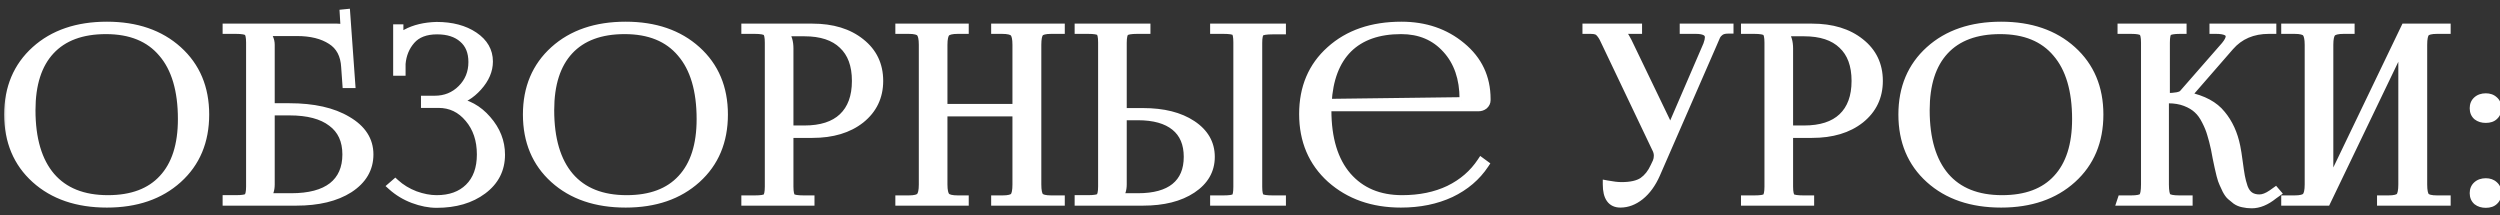 <?xml version="1.0" encoding="UTF-8"?> <svg xmlns="http://www.w3.org/2000/svg" width="186" height="16" viewBox="0 0 186 16" fill="none"><rect x="0" y="0" width="186" height="16" fill="#333333" stroke="none"/> <mask id="path-1-outside-1_805_14" maskUnits="userSpaceOnUse" x="0" y="0" width="187" height="16" fill="black"> <rect fill="white" width="187" height="16"></rect> <path d="M7.956 15.144C5.748 15.144 3.972 14.538 2.628 13.326C1.284 12.114 0.612 10.512 0.612 8.52C0.612 6.54 1.284 4.944 2.628 3.732C3.972 2.52 5.748 1.914 7.956 1.914C10.14 1.914 11.904 2.52 13.248 3.732C14.592 4.944 15.264 6.54 15.264 8.52C15.264 10.512 14.592 12.114 13.248 13.326C11.904 14.538 10.14 15.144 7.956 15.144ZM8.028 14.82C9.816 14.82 11.178 14.31 12.114 13.29C13.062 12.27 13.536 10.794 13.536 8.862C13.536 6.714 13.05 5.076 12.078 3.948C11.118 2.808 9.72 2.238 7.884 2.238C6.084 2.238 4.71 2.748 3.762 3.768C2.814 4.788 2.34 6.264 2.34 8.196C2.34 10.344 2.826 11.988 3.798 13.128C4.77 14.256 6.18 14.82 8.028 14.82ZM16.863 15V14.82H17.547C18.027 14.82 18.321 14.772 18.429 14.676C18.549 14.568 18.609 14.298 18.609 13.866V3.174C18.609 2.742 18.549 2.478 18.429 2.382C18.321 2.274 18.027 2.22 17.547 2.22H16.863V2.058H25.089C25.329 2.058 25.509 2.112 25.629 2.22H25.647L25.575 0.996L25.755 0.978L26.133 6.252H25.773L25.683 4.992C25.635 4.08 25.287 3.42 24.639 3.012C23.991 2.592 23.145 2.382 22.101 2.382H19.707V2.4C19.995 2.664 20.139 2.976 20.139 3.336V7.98H21.525C23.325 7.98 24.765 8.304 25.845 8.952C26.937 9.588 27.483 10.434 27.483 11.49C27.483 12.546 26.985 13.398 25.989 14.046C24.993 14.682 23.679 15 22.047 15H16.863ZM20.139 8.286V13.722C20.139 14.13 20.031 14.436 19.815 14.64V14.676H21.669C23.013 14.676 24.033 14.406 24.729 13.866C25.425 13.314 25.773 12.522 25.773 11.49C25.773 10.446 25.407 9.654 24.675 9.114C23.955 8.562 22.911 8.286 21.543 8.286H20.139ZM31.621 7.728V7.422H32.341C33.133 7.422 33.799 7.152 34.339 6.612C34.879 6.072 35.149 5.406 35.149 4.614C35.149 3.858 34.909 3.276 34.429 2.868C33.961 2.46 33.325 2.256 32.521 2.256C31.669 2.256 31.027 2.502 30.595 2.994C30.175 3.474 29.935 4.056 29.875 4.74V5.334H29.551V2.112H29.713V2.832L29.785 2.85C29.881 2.682 30.025 2.556 30.217 2.472C30.841 2.136 31.597 1.956 32.485 1.932C33.613 1.932 34.543 2.178 35.275 2.67C36.007 3.162 36.373 3.798 36.373 4.578C36.373 5.238 36.103 5.868 35.563 6.468C35.023 7.068 34.429 7.422 33.781 7.53V7.548C34.753 7.668 35.575 8.118 36.247 8.898C36.931 9.678 37.273 10.548 37.273 11.508C37.273 12.6 36.823 13.482 35.923 14.154C35.023 14.826 33.877 15.162 32.485 15.162C31.933 15.162 31.351 15.048 30.739 14.82C30.139 14.592 29.605 14.268 29.137 13.848L29.407 13.614C29.827 13.998 30.319 14.298 30.883 14.514C31.447 14.718 31.981 14.82 32.485 14.82C33.493 14.82 34.291 14.532 34.879 13.956C35.479 13.368 35.779 12.546 35.779 11.49C35.779 10.41 35.479 9.516 34.879 8.808C34.279 8.088 33.529 7.728 32.629 7.728H31.621ZM46.549 15.144C44.341 15.144 42.565 14.538 41.221 13.326C39.877 12.114 39.205 10.512 39.205 8.52C39.205 6.54 39.877 4.944 41.221 3.732C42.565 2.52 44.341 1.914 46.549 1.914C48.733 1.914 50.497 2.52 51.841 3.732C53.185 4.944 53.857 6.54 53.857 8.52C53.857 10.512 53.185 12.114 51.841 13.326C50.497 14.538 48.733 15.144 46.549 15.144ZM46.621 14.82C48.409 14.82 49.771 14.31 50.707 13.29C51.655 12.27 52.129 10.794 52.129 8.862C52.129 6.714 51.643 5.076 50.671 3.948C49.711 2.808 48.313 2.238 46.477 2.238C44.677 2.238 43.303 2.748 42.355 3.768C41.407 4.788 40.933 6.264 40.933 8.196C40.933 10.344 41.419 11.988 42.391 13.128C43.363 14.256 44.773 14.82 46.621 14.82ZM58.408 2.4V2.49C58.624 2.754 58.732 3.126 58.732 3.606V9.636H59.848C61.096 9.636 62.044 9.33 62.692 8.718C63.352 8.094 63.682 7.194 63.682 6.018C63.682 4.842 63.352 3.948 62.692 3.336C62.044 2.712 61.096 2.4 59.848 2.4H58.408ZM55.456 15V14.838H56.14C56.62 14.838 56.914 14.79 57.022 14.694C57.142 14.586 57.202 14.316 57.202 13.884V3.174C57.202 2.742 57.142 2.478 57.022 2.382C56.914 2.274 56.62 2.22 56.14 2.22H55.456V2.058H60.442C61.93 2.058 63.13 2.424 64.042 3.156C64.954 3.876 65.41 4.83 65.41 6.018C65.41 7.194 64.954 8.148 64.042 8.88C63.13 9.6 61.93 9.96 60.442 9.96H58.732V13.884C58.732 14.316 58.792 14.586 58.912 14.694C59.032 14.79 59.332 14.838 59.812 14.838H60.298V15H55.456ZM66.914 15V14.838H67.598C68.054 14.838 68.342 14.766 68.462 14.622C68.594 14.478 68.66 14.178 68.66 13.722V3.336C68.66 2.88 68.594 2.58 68.462 2.436C68.342 2.292 68.054 2.22 67.598 2.22H66.914V2.058H71.774V2.22H71.27C70.814 2.22 70.52 2.292 70.388 2.436C70.256 2.58 70.19 2.88 70.19 3.336V8.034H75.626V3.336C75.626 2.88 75.56 2.58 75.428 2.436C75.296 2.292 75.002 2.22 74.546 2.22H74.042V2.058H78.92V2.22H78.218C77.762 2.22 77.474 2.292 77.354 2.436C77.234 2.58 77.174 2.88 77.174 3.336V13.722C77.174 14.178 77.234 14.478 77.354 14.622C77.474 14.766 77.762 14.838 78.218 14.838H78.92V15H74.042V14.838H74.582C75.038 14.838 75.326 14.766 75.446 14.622C75.566 14.478 75.626 14.178 75.626 13.722V8.358H70.19V13.722C70.19 14.178 70.256 14.478 70.388 14.622C70.52 14.766 70.814 14.838 71.27 14.838H71.774V15H66.914ZM90.333 15V14.838H91.017C91.497 14.838 91.791 14.79 91.899 14.694C92.007 14.598 92.061 14.334 92.061 13.902V3.156C92.061 2.724 92.007 2.46 91.899 2.364C91.791 2.268 91.497 2.22 91.017 2.22H90.333V2.058H95.373V2.256H94.689C94.209 2.256 93.909 2.304 93.789 2.4C93.669 2.496 93.609 2.76 93.609 3.192V13.902C93.609 14.334 93.669 14.598 93.789 14.694C93.909 14.79 94.209 14.838 94.689 14.838H95.373V15H90.333ZM80.253 15V14.82H80.937C81.417 14.82 81.711 14.772 81.819 14.676C81.939 14.568 81.999 14.298 81.999 13.866V3.156C81.999 2.724 81.939 2.46 81.819 2.364C81.711 2.268 81.417 2.22 80.937 2.22H80.253V2.058H85.293V2.22H84.609C84.129 2.22 83.829 2.274 83.709 2.382C83.589 2.49 83.529 2.76 83.529 3.192V8.34H85.041C86.553 8.34 87.771 8.646 88.695 9.258C89.619 9.87 90.081 10.674 90.081 11.67C90.081 12.666 89.619 13.47 88.695 14.082C87.771 14.694 86.553 15 85.041 15H80.253ZM83.529 8.646V13.722C83.529 14.13 83.421 14.436 83.205 14.64V14.676H84.663C85.875 14.676 86.793 14.424 87.417 13.92C88.053 13.404 88.371 12.654 88.371 11.67C88.371 10.686 88.053 9.936 87.417 9.42C86.781 8.904 85.863 8.646 84.663 8.646H83.529ZM109.988 7.98H98.756V8.196C98.756 10.32 99.254 11.958 100.25 13.11C101.246 14.25 102.602 14.82 104.318 14.82C105.638 14.82 106.802 14.58 107.81 14.1C108.818 13.608 109.616 12.918 110.204 12.03L110.474 12.228C109.862 13.152 109.016 13.872 107.936 14.388C106.856 14.892 105.62 15.144 104.228 15.144C102.128 15.144 100.388 14.532 99.008 13.308C97.64 12.072 96.956 10.464 96.956 8.484C96.956 6.516 97.628 4.932 98.972 3.732C100.316 2.52 102.08 1.914 104.264 1.914C106.028 1.914 107.522 2.424 108.746 3.444C109.982 4.464 110.6 5.772 110.6 7.368V7.458C110.6 7.602 110.54 7.728 110.42 7.836C110.3 7.932 110.156 7.98 109.988 7.98ZM98.774 7.656L108.746 7.53C108.842 7.53 108.89 7.476 108.89 7.368C108.89 5.832 108.464 4.596 107.612 3.66C106.76 2.712 105.638 2.238 104.246 2.238C102.554 2.238 101.24 2.7 100.304 3.624C99.38 4.548 98.87 5.892 98.774 7.656ZM120.555 15.144C119.883 15.144 119.547 14.67 119.547 13.722C119.991 13.806 120.357 13.848 120.645 13.848C121.341 13.848 121.869 13.728 122.229 13.488C122.589 13.236 122.877 12.87 123.093 12.39L123.255 12.048C123.315 11.904 123.345 11.748 123.345 11.58C123.345 11.4 123.297 11.22 123.201 11.04L119.529 3.336C119.409 3.072 119.325 2.898 119.277 2.814C119.229 2.718 119.157 2.61 119.061 2.49C118.965 2.37 118.863 2.298 118.755 2.274C118.659 2.238 118.521 2.22 118.341 2.22H118.035V2.058H121.869V2.22H120.447V2.256C120.639 2.316 120.861 2.598 121.113 3.102L123.957 9.006C124.053 9.198 124.101 9.45 124.101 9.762V9.798L124.245 9.762L127.017 3.336C127.101 3.108 127.143 2.922 127.143 2.778C127.143 2.406 126.819 2.22 126.171 2.22H125.271V2.058H128.673V2.202H128.547C128.319 2.202 128.133 2.25 127.989 2.346C127.857 2.442 127.761 2.55 127.701 2.67C127.653 2.778 127.557 3 127.413 3.336L123.219 12.948C122.907 13.656 122.511 14.202 122.031 14.586C121.563 14.958 121.071 15.144 120.555 15.144ZM132.782 2.4V2.49C132.998 2.754 133.106 3.126 133.106 3.606V9.636H134.222C135.47 9.636 136.418 9.33 137.066 8.718C137.726 8.094 138.056 7.194 138.056 6.018C138.056 4.842 137.726 3.948 137.066 3.336C136.418 2.712 135.47 2.4 134.222 2.4H132.782ZM129.83 15V14.838H130.514C130.994 14.838 131.288 14.79 131.396 14.694C131.516 14.586 131.576 14.316 131.576 13.884V3.174C131.576 2.742 131.516 2.478 131.396 2.382C131.288 2.274 130.994 2.22 130.514 2.22H129.83V2.058H134.816C136.304 2.058 137.504 2.424 138.416 3.156C139.328 3.876 139.784 4.83 139.784 6.018C139.784 7.194 139.328 8.148 138.416 8.88C137.504 9.6 136.304 9.96 134.816 9.96H133.106V13.884C133.106 14.316 133.166 14.586 133.286 14.694C133.406 14.79 133.706 14.838 134.186 14.838H134.672V15H129.83ZM148.884 15.144C146.676 15.144 144.9 14.538 143.556 13.326C142.212 12.114 141.54 10.512 141.54 8.52C141.54 6.54 142.212 4.944 143.556 3.732C144.9 2.52 146.676 1.914 148.884 1.914C151.068 1.914 152.832 2.52 154.176 3.732C155.52 4.944 156.192 6.54 156.192 8.52C156.192 10.512 155.52 12.114 154.176 13.326C152.832 14.538 151.068 15.144 148.884 15.144ZM148.956 14.82C150.744 14.82 152.106 14.31 153.042 13.29C153.99 12.27 154.464 10.794 154.464 8.862C154.464 6.714 153.978 5.076 153.006 3.948C152.046 2.808 150.648 2.238 148.812 2.238C147.012 2.238 145.638 2.748 144.69 3.768C143.742 4.788 143.268 6.264 143.268 8.196C143.268 10.344 143.754 11.988 144.726 13.128C145.698 14.256 147.108 14.82 148.956 14.82ZM157.791 15L157.845 14.838H158.547C159.015 14.838 159.303 14.778 159.411 14.658C159.531 14.538 159.591 14.226 159.591 13.722V3.174C159.591 2.742 159.531 2.478 159.411 2.382C159.303 2.274 159.015 2.22 158.547 2.22H157.845V2.058H162.381V2.22H162.201C161.721 2.22 161.421 2.274 161.301 2.382C161.193 2.478 161.139 2.742 161.139 3.174V7.224C161.847 7.224 162.273 7.14 162.417 6.972L165.549 3.39C165.777 3.114 165.891 2.886 165.891 2.706C165.891 2.382 165.549 2.22 164.865 2.22H164.685V2.058H169.059V2.22H168.807C167.595 2.22 166.629 2.634 165.909 3.462L162.759 7.08L162.777 7.152C163.917 7.392 164.751 7.842 165.279 8.502C165.819 9.15 166.185 9.948 166.377 10.896C166.437 11.184 166.497 11.562 166.557 12.03C166.617 12.486 166.671 12.846 166.719 13.11C166.767 13.374 166.839 13.65 166.935 13.938C167.043 14.226 167.193 14.436 167.385 14.568C167.577 14.7 167.817 14.766 168.105 14.766C168.381 14.766 168.693 14.646 169.041 14.406L169.293 14.226L169.401 14.352L169.149 14.532C168.597 14.976 168.057 15.198 167.529 15.198C167.301 15.198 167.085 15.174 166.881 15.126C166.689 15.09 166.515 15.018 166.359 14.91C166.215 14.79 166.083 14.682 165.963 14.586C165.855 14.49 165.747 14.34 165.639 14.136C165.543 13.92 165.465 13.752 165.405 13.632C165.345 13.512 165.279 13.314 165.207 13.038C165.135 12.75 165.087 12.546 165.063 12.426C165.039 12.306 164.991 12.078 164.919 11.742C164.859 11.406 164.817 11.184 164.793 11.076C164.697 10.632 164.601 10.26 164.505 9.96C164.421 9.66 164.289 9.336 164.109 8.988C163.929 8.628 163.725 8.346 163.497 8.142C163.269 7.926 162.969 7.746 162.597 7.602C162.225 7.458 161.799 7.386 161.319 7.386H161.067V13.722C161.067 14.226 161.127 14.538 161.247 14.658C161.367 14.778 161.667 14.838 162.147 14.838H162.831V15H157.791ZM170.023 15V14.838H170.707C171.163 14.838 171.451 14.766 171.571 14.622C171.703 14.478 171.769 14.178 171.769 13.722V3.336C171.769 2.88 171.703 2.58 171.571 2.436C171.451 2.292 171.163 2.22 170.707 2.22H170.023V2.058H174.883V2.22H174.379C173.923 2.22 173.629 2.292 173.497 2.436C173.365 2.58 173.299 2.88 173.299 3.336V13.776L178.933 2.058H182.029V2.22H181.327C180.871 2.22 180.583 2.292 180.463 2.436C180.343 2.58 180.283 2.88 180.283 3.336V13.722C180.283 14.178 180.343 14.478 180.463 14.622C180.583 14.766 180.871 14.838 181.327 14.838H182.029V15H177.151V14.838H177.691C178.147 14.838 178.435 14.766 178.555 14.622C178.675 14.478 178.735 14.178 178.735 13.722V3.282L173.101 15H170.023ZM184.946 13.56C185.198 13.56 185.402 13.632 185.558 13.776C185.726 13.92 185.81 14.118 185.81 14.37C185.81 14.61 185.732 14.802 185.576 14.946C185.432 15.09 185.222 15.162 184.946 15.162C184.682 15.162 184.466 15.096 184.298 14.964C184.13 14.82 184.046 14.622 184.046 14.37C184.046 14.13 184.124 13.938 184.28 13.794C184.448 13.638 184.67 13.56 184.946 13.56ZM184.946 7.242C185.198 7.242 185.402 7.314 185.558 7.458C185.726 7.602 185.81 7.8 185.81 8.052C185.81 8.292 185.732 8.484 185.576 8.628C185.432 8.772 185.222 8.844 184.946 8.844C184.682 8.844 184.466 8.778 184.298 8.646C184.13 8.502 184.046 8.304 184.046 8.052C184.046 7.812 184.124 7.62 184.28 7.476C184.448 7.32 184.67 7.242 184.946 7.242Z"></path> </mask> <path d="M7.956 15.144C5.748 15.144 3.972 14.538 2.628 13.326C1.284 12.114 0.612 10.512 0.612 8.52C0.612 6.54 1.284 4.944 2.628 3.732C3.972 2.52 5.748 1.914 7.956 1.914C10.14 1.914 11.904 2.52 13.248 3.732C14.592 4.944 15.264 6.54 15.264 8.52C15.264 10.512 14.592 12.114 13.248 13.326C11.904 14.538 10.14 15.144 7.956 15.144ZM8.028 14.82C9.816 14.82 11.178 14.31 12.114 13.29C13.062 12.27 13.536 10.794 13.536 8.862C13.536 6.714 13.05 5.076 12.078 3.948C11.118 2.808 9.72 2.238 7.884 2.238C6.084 2.238 4.71 2.748 3.762 3.768C2.814 4.788 2.34 6.264 2.34 8.196C2.34 10.344 2.826 11.988 3.798 13.128C4.77 14.256 6.18 14.82 8.028 14.82ZM16.863 15V14.82H17.547C18.027 14.82 18.321 14.772 18.429 14.676C18.549 14.568 18.609 14.298 18.609 13.866V3.174C18.609 2.742 18.549 2.478 18.429 2.382C18.321 2.274 18.027 2.22 17.547 2.22H16.863V2.058H25.089C25.329 2.058 25.509 2.112 25.629 2.22H25.647L25.575 0.996L25.755 0.978L26.133 6.252H25.773L25.683 4.992C25.635 4.08 25.287 3.42 24.639 3.012C23.991 2.592 23.145 2.382 22.101 2.382H19.707V2.4C19.995 2.664 20.139 2.976 20.139 3.336V7.98H21.525C23.325 7.98 24.765 8.304 25.845 8.952C26.937 9.588 27.483 10.434 27.483 11.49C27.483 12.546 26.985 13.398 25.989 14.046C24.993 14.682 23.679 15 22.047 15H16.863ZM20.139 8.286V13.722C20.139 14.13 20.031 14.436 19.815 14.64V14.676H21.669C23.013 14.676 24.033 14.406 24.729 13.866C25.425 13.314 25.773 12.522 25.773 11.49C25.773 10.446 25.407 9.654 24.675 9.114C23.955 8.562 22.911 8.286 21.543 8.286H20.139ZM31.621 7.728V7.422H32.341C33.133 7.422 33.799 7.152 34.339 6.612C34.879 6.072 35.149 5.406 35.149 4.614C35.149 3.858 34.909 3.276 34.429 2.868C33.961 2.46 33.325 2.256 32.521 2.256C31.669 2.256 31.027 2.502 30.595 2.994C30.175 3.474 29.935 4.056 29.875 4.74V5.334H29.551V2.112H29.713V2.832L29.785 2.85C29.881 2.682 30.025 2.556 30.217 2.472C30.841 2.136 31.597 1.956 32.485 1.932C33.613 1.932 34.543 2.178 35.275 2.67C36.007 3.162 36.373 3.798 36.373 4.578C36.373 5.238 36.103 5.868 35.563 6.468C35.023 7.068 34.429 7.422 33.781 7.53V7.548C34.753 7.668 35.575 8.118 36.247 8.898C36.931 9.678 37.273 10.548 37.273 11.508C37.273 12.6 36.823 13.482 35.923 14.154C35.023 14.826 33.877 15.162 32.485 15.162C31.933 15.162 31.351 15.048 30.739 14.82C30.139 14.592 29.605 14.268 29.137 13.848L29.407 13.614C29.827 13.998 30.319 14.298 30.883 14.514C31.447 14.718 31.981 14.82 32.485 14.82C33.493 14.82 34.291 14.532 34.879 13.956C35.479 13.368 35.779 12.546 35.779 11.49C35.779 10.41 35.479 9.516 34.879 8.808C34.279 8.088 33.529 7.728 32.629 7.728H31.621ZM46.549 15.144C44.341 15.144 42.565 14.538 41.221 13.326C39.877 12.114 39.205 10.512 39.205 8.52C39.205 6.54 39.877 4.944 41.221 3.732C42.565 2.52 44.341 1.914 46.549 1.914C48.733 1.914 50.497 2.52 51.841 3.732C53.185 4.944 53.857 6.54 53.857 8.52C53.857 10.512 53.185 12.114 51.841 13.326C50.497 14.538 48.733 15.144 46.549 15.144ZM46.621 14.82C48.409 14.82 49.771 14.31 50.707 13.29C51.655 12.27 52.129 10.794 52.129 8.862C52.129 6.714 51.643 5.076 50.671 3.948C49.711 2.808 48.313 2.238 46.477 2.238C44.677 2.238 43.303 2.748 42.355 3.768C41.407 4.788 40.933 6.264 40.933 8.196C40.933 10.344 41.419 11.988 42.391 13.128C43.363 14.256 44.773 14.82 46.621 14.82ZM58.408 2.4V2.49C58.624 2.754 58.732 3.126 58.732 3.606V9.636H59.848C61.096 9.636 62.044 9.33 62.692 8.718C63.352 8.094 63.682 7.194 63.682 6.018C63.682 4.842 63.352 3.948 62.692 3.336C62.044 2.712 61.096 2.4 59.848 2.4H58.408ZM55.456 15V14.838H56.14C56.62 14.838 56.914 14.79 57.022 14.694C57.142 14.586 57.202 14.316 57.202 13.884V3.174C57.202 2.742 57.142 2.478 57.022 2.382C56.914 2.274 56.62 2.22 56.14 2.22H55.456V2.058H60.442C61.93 2.058 63.13 2.424 64.042 3.156C64.954 3.876 65.41 4.83 65.41 6.018C65.41 7.194 64.954 8.148 64.042 8.88C63.13 9.6 61.93 9.96 60.442 9.96H58.732V13.884C58.732 14.316 58.792 14.586 58.912 14.694C59.032 14.79 59.332 14.838 59.812 14.838H60.298V15H55.456ZM66.914 15V14.838H67.598C68.054 14.838 68.342 14.766 68.462 14.622C68.594 14.478 68.66 14.178 68.66 13.722V3.336C68.66 2.88 68.594 2.58 68.462 2.436C68.342 2.292 68.054 2.22 67.598 2.22H66.914V2.058H71.774V2.22H71.27C70.814 2.22 70.52 2.292 70.388 2.436C70.256 2.58 70.19 2.88 70.19 3.336V8.034H75.626V3.336C75.626 2.88 75.56 2.58 75.428 2.436C75.296 2.292 75.002 2.22 74.546 2.22H74.042V2.058H78.92V2.22H78.218C77.762 2.22 77.474 2.292 77.354 2.436C77.234 2.58 77.174 2.88 77.174 3.336V13.722C77.174 14.178 77.234 14.478 77.354 14.622C77.474 14.766 77.762 14.838 78.218 14.838H78.92V15H74.042V14.838H74.582C75.038 14.838 75.326 14.766 75.446 14.622C75.566 14.478 75.626 14.178 75.626 13.722V8.358H70.19V13.722C70.19 14.178 70.256 14.478 70.388 14.622C70.52 14.766 70.814 14.838 71.27 14.838H71.774V15H66.914ZM90.333 15V14.838H91.017C91.497 14.838 91.791 14.79 91.899 14.694C92.007 14.598 92.061 14.334 92.061 13.902V3.156C92.061 2.724 92.007 2.46 91.899 2.364C91.791 2.268 91.497 2.22 91.017 2.22H90.333V2.058H95.373V2.256H94.689C94.209 2.256 93.909 2.304 93.789 2.4C93.669 2.496 93.609 2.76 93.609 3.192V13.902C93.609 14.334 93.669 14.598 93.789 14.694C93.909 14.79 94.209 14.838 94.689 14.838H95.373V15H90.333ZM80.253 15V14.82H80.937C81.417 14.82 81.711 14.772 81.819 14.676C81.939 14.568 81.999 14.298 81.999 13.866V3.156C81.999 2.724 81.939 2.46 81.819 2.364C81.711 2.268 81.417 2.22 80.937 2.22H80.253V2.058H85.293V2.22H84.609C84.129 2.22 83.829 2.274 83.709 2.382C83.589 2.49 83.529 2.76 83.529 3.192V8.34H85.041C86.553 8.34 87.771 8.646 88.695 9.258C89.619 9.87 90.081 10.674 90.081 11.67C90.081 12.666 89.619 13.47 88.695 14.082C87.771 14.694 86.553 15 85.041 15H80.253ZM83.529 8.646V13.722C83.529 14.13 83.421 14.436 83.205 14.64V14.676H84.663C85.875 14.676 86.793 14.424 87.417 13.92C88.053 13.404 88.371 12.654 88.371 11.67C88.371 10.686 88.053 9.936 87.417 9.42C86.781 8.904 85.863 8.646 84.663 8.646H83.529ZM109.988 7.98H98.756V8.196C98.756 10.32 99.254 11.958 100.25 13.11C101.246 14.25 102.602 14.82 104.318 14.82C105.638 14.82 106.802 14.58 107.81 14.1C108.818 13.608 109.616 12.918 110.204 12.03L110.474 12.228C109.862 13.152 109.016 13.872 107.936 14.388C106.856 14.892 105.62 15.144 104.228 15.144C102.128 15.144 100.388 14.532 99.008 13.308C97.64 12.072 96.956 10.464 96.956 8.484C96.956 6.516 97.628 4.932 98.972 3.732C100.316 2.52 102.08 1.914 104.264 1.914C106.028 1.914 107.522 2.424 108.746 3.444C109.982 4.464 110.6 5.772 110.6 7.368V7.458C110.6 7.602 110.54 7.728 110.42 7.836C110.3 7.932 110.156 7.98 109.988 7.98ZM98.774 7.656L108.746 7.53C108.842 7.53 108.89 7.476 108.89 7.368C108.89 5.832 108.464 4.596 107.612 3.66C106.76 2.712 105.638 2.238 104.246 2.238C102.554 2.238 101.24 2.7 100.304 3.624C99.38 4.548 98.87 5.892 98.774 7.656ZM120.555 15.144C119.883 15.144 119.547 14.67 119.547 13.722C119.991 13.806 120.357 13.848 120.645 13.848C121.341 13.848 121.869 13.728 122.229 13.488C122.589 13.236 122.877 12.87 123.093 12.39L123.255 12.048C123.315 11.904 123.345 11.748 123.345 11.58C123.345 11.4 123.297 11.22 123.201 11.04L119.529 3.336C119.409 3.072 119.325 2.898 119.277 2.814C119.229 2.718 119.157 2.61 119.061 2.49C118.965 2.37 118.863 2.298 118.755 2.274C118.659 2.238 118.521 2.22 118.341 2.22H118.035V2.058H121.869V2.22H120.447V2.256C120.639 2.316 120.861 2.598 121.113 3.102L123.957 9.006C124.053 9.198 124.101 9.45 124.101 9.762V9.798L124.245 9.762L127.017 3.336C127.101 3.108 127.143 2.922 127.143 2.778C127.143 2.406 126.819 2.22 126.171 2.22H125.271V2.058H128.673V2.202H128.547C128.319 2.202 128.133 2.25 127.989 2.346C127.857 2.442 127.761 2.55 127.701 2.67C127.653 2.778 127.557 3 127.413 3.336L123.219 12.948C122.907 13.656 122.511 14.202 122.031 14.586C121.563 14.958 121.071 15.144 120.555 15.144ZM132.782 2.4V2.49C132.998 2.754 133.106 3.126 133.106 3.606V9.636H134.222C135.47 9.636 136.418 9.33 137.066 8.718C137.726 8.094 138.056 7.194 138.056 6.018C138.056 4.842 137.726 3.948 137.066 3.336C136.418 2.712 135.47 2.4 134.222 2.4H132.782ZM129.83 15V14.838H130.514C130.994 14.838 131.288 14.79 131.396 14.694C131.516 14.586 131.576 14.316 131.576 13.884V3.174C131.576 2.742 131.516 2.478 131.396 2.382C131.288 2.274 130.994 2.22 130.514 2.22H129.83V2.058H134.816C136.304 2.058 137.504 2.424 138.416 3.156C139.328 3.876 139.784 4.83 139.784 6.018C139.784 7.194 139.328 8.148 138.416 8.88C137.504 9.6 136.304 9.96 134.816 9.96H133.106V13.884C133.106 14.316 133.166 14.586 133.286 14.694C133.406 14.79 133.706 14.838 134.186 14.838H134.672V15H129.83ZM148.884 15.144C146.676 15.144 144.9 14.538 143.556 13.326C142.212 12.114 141.54 10.512 141.54 8.52C141.54 6.54 142.212 4.944 143.556 3.732C144.9 2.52 146.676 1.914 148.884 1.914C151.068 1.914 152.832 2.52 154.176 3.732C155.52 4.944 156.192 6.54 156.192 8.52C156.192 10.512 155.52 12.114 154.176 13.326C152.832 14.538 151.068 15.144 148.884 15.144ZM148.956 14.82C150.744 14.82 152.106 14.31 153.042 13.29C153.99 12.27 154.464 10.794 154.464 8.862C154.464 6.714 153.978 5.076 153.006 3.948C152.046 2.808 150.648 2.238 148.812 2.238C147.012 2.238 145.638 2.748 144.69 3.768C143.742 4.788 143.268 6.264 143.268 8.196C143.268 10.344 143.754 11.988 144.726 13.128C145.698 14.256 147.108 14.82 148.956 14.82ZM157.791 15L157.845 14.838H158.547C159.015 14.838 159.303 14.778 159.411 14.658C159.531 14.538 159.591 14.226 159.591 13.722V3.174C159.591 2.742 159.531 2.478 159.411 2.382C159.303 2.274 159.015 2.22 158.547 2.22H157.845V2.058H162.381V2.22H162.201C161.721 2.22 161.421 2.274 161.301 2.382C161.193 2.478 161.139 2.742 161.139 3.174V7.224C161.847 7.224 162.273 7.14 162.417 6.972L165.549 3.39C165.777 3.114 165.891 2.886 165.891 2.706C165.891 2.382 165.549 2.22 164.865 2.22H164.685V2.058H169.059V2.22H168.807C167.595 2.22 166.629 2.634 165.909 3.462L162.759 7.08L162.777 7.152C163.917 7.392 164.751 7.842 165.279 8.502C165.819 9.15 166.185 9.948 166.377 10.896C166.437 11.184 166.497 11.562 166.557 12.03C166.617 12.486 166.671 12.846 166.719 13.11C166.767 13.374 166.839 13.65 166.935 13.938C167.043 14.226 167.193 14.436 167.385 14.568C167.577 14.7 167.817 14.766 168.105 14.766C168.381 14.766 168.693 14.646 169.041 14.406L169.293 14.226L169.401 14.352L169.149 14.532C168.597 14.976 168.057 15.198 167.529 15.198C167.301 15.198 167.085 15.174 166.881 15.126C166.689 15.09 166.515 15.018 166.359 14.91C166.215 14.79 166.083 14.682 165.963 14.586C165.855 14.49 165.747 14.34 165.639 14.136C165.543 13.92 165.465 13.752 165.405 13.632C165.345 13.512 165.279 13.314 165.207 13.038C165.135 12.75 165.087 12.546 165.063 12.426C165.039 12.306 164.991 12.078 164.919 11.742C164.859 11.406 164.817 11.184 164.793 11.076C164.697 10.632 164.601 10.26 164.505 9.96C164.421 9.66 164.289 9.336 164.109 8.988C163.929 8.628 163.725 8.346 163.497 8.142C163.269 7.926 162.969 7.746 162.597 7.602C162.225 7.458 161.799 7.386 161.319 7.386H161.067V13.722C161.067 14.226 161.127 14.538 161.247 14.658C161.367 14.778 161.667 14.838 162.147 14.838H162.831V15H157.791ZM170.023 15V14.838H170.707C171.163 14.838 171.451 14.766 171.571 14.622C171.703 14.478 171.769 14.178 171.769 13.722V3.336C171.769 2.88 171.703 2.58 171.571 2.436C171.451 2.292 171.163 2.22 170.707 2.22H170.023V2.058H174.883V2.22H174.379C173.923 2.22 173.629 2.292 173.497 2.436C173.365 2.58 173.299 2.88 173.299 3.336V13.776L178.933 2.058H182.029V2.22H181.327C180.871 2.22 180.583 2.292 180.463 2.436C180.343 2.58 180.283 2.88 180.283 3.336V13.722C180.283 14.178 180.343 14.478 180.463 14.622C180.583 14.766 180.871 14.838 181.327 14.838H182.029V15H177.151V14.838H177.691C178.147 14.838 178.435 14.766 178.555 14.622C178.675 14.478 178.735 14.178 178.735 13.722V3.282L173.101 15H170.023ZM184.946 13.56C185.198 13.56 185.402 13.632 185.558 13.776C185.726 13.92 185.81 14.118 185.81 14.37C185.81 14.61 185.732 14.802 185.576 14.946C185.432 15.09 185.222 15.162 184.946 15.162C184.682 15.162 184.466 15.096 184.298 14.964C184.13 14.82 184.046 14.622 184.046 14.37C184.046 14.13 184.124 13.938 184.28 13.794C184.448 13.638 184.67 13.56 184.946 13.56ZM184.946 7.242C185.198 7.242 185.402 7.314 185.558 7.458C185.726 7.602 185.81 7.8 185.81 8.052C185.81 8.292 185.732 8.484 185.576 8.628C185.432 8.772 185.222 8.844 184.946 8.844C184.682 8.844 184.466 8.778 184.298 8.646C184.13 8.502 184.046 8.304 184.046 8.052C184.046 7.812 184.124 7.62 184.28 7.476C184.448 7.32 184.67 7.242 184.946 7.242Z" fill="white"></path> <path d="M2.628 13.326L2.829 13.103L2.829 13.103L2.628 13.326ZM2.628 3.732L2.829 3.955L2.829 3.955L2.628 3.732ZM13.248 3.732L13.449 3.509L13.449 3.509L13.248 3.732ZM13.248 13.326L13.449 13.549L13.449 13.549L13.248 13.326ZM12.114 13.29L11.894 13.086L11.893 13.087L12.114 13.29ZM12.078 3.948L11.848 4.141L11.851 4.144L12.078 3.948ZM3.762 3.768L3.982 3.972L3.982 3.972L3.762 3.768ZM3.798 13.128L3.57 13.323L3.571 13.324L3.798 13.128ZM7.956 14.844C5.805 14.844 4.106 14.255 2.829 13.103L2.427 13.549C3.838 14.821 5.691 15.444 7.956 15.444V14.844ZM2.829 13.103C1.555 11.954 0.912 10.437 0.912 8.52H0.312C0.312 10.587 1.013 12.274 2.427 13.549L2.829 13.103ZM0.912 8.52C0.912 6.616 1.554 5.104 2.829 3.955L2.427 3.509C1.014 4.784 0.312 6.464 0.312 8.52H0.912ZM2.829 3.955C4.106 2.803 5.805 2.214 7.956 2.214V1.614C5.691 1.614 3.838 2.237 2.427 3.509L2.829 3.955ZM7.956 2.214C10.082 2.214 11.769 2.802 13.047 3.955L13.449 3.509C12.039 2.238 10.198 1.614 7.956 1.614V2.214ZM13.047 3.955C14.322 5.104 14.964 6.616 14.964 8.52H15.564C15.564 6.464 14.862 4.784 13.449 3.509L13.047 3.955ZM14.964 8.52C14.964 10.437 14.321 11.954 13.047 13.103L13.449 13.549C14.863 12.274 15.564 10.587 15.564 8.52H14.964ZM13.047 13.103C11.769 14.256 10.082 14.844 7.956 14.844V15.444C10.198 15.444 12.039 14.82 13.449 13.549L13.047 13.103ZM8.028 15.12C9.874 15.12 11.327 14.592 12.335 13.493L11.893 13.087C11.029 14.028 9.758 14.52 8.028 14.52V15.12ZM12.334 13.494C13.35 12.4 13.836 10.84 13.836 8.862H13.236C13.236 10.748 12.774 12.14 11.894 13.086L12.334 13.494ZM13.836 8.862C13.836 6.673 13.341 4.954 12.305 3.752L11.851 4.144C12.759 5.198 13.236 6.755 13.236 8.862H13.836ZM12.307 3.755C11.277 2.532 9.786 1.938 7.884 1.938V2.538C9.654 2.538 10.959 3.084 11.848 4.141L12.307 3.755ZM7.884 1.938C6.026 1.938 4.562 2.466 3.542 3.564L3.982 3.972C4.858 3.03 6.142 2.538 7.884 2.538V1.938ZM3.542 3.564C2.526 4.658 2.04 6.218 2.04 8.196H2.64C2.64 6.31 3.102 4.918 3.982 3.972L3.542 3.564ZM2.04 8.196C2.04 10.385 2.535 12.109 3.57 13.323L4.026 12.933C3.117 11.867 2.64 10.303 2.64 8.196H2.04ZM3.571 13.324C4.613 14.534 6.116 15.12 8.028 15.12V14.52C6.244 14.52 4.927 13.979 4.025 12.932L3.571 13.324ZM16.863 15H16.563V15.3H16.863V15ZM16.863 14.82V14.52H16.563V14.82H16.863ZM18.429 14.676L18.628 14.9L18.63 14.899L18.429 14.676ZM18.429 2.382L18.217 2.594L18.229 2.606L18.242 2.616L18.429 2.382ZM16.863 2.22H16.563V2.52H16.863V2.22ZM16.863 2.058V1.758H16.563V2.058H16.863ZM25.629 2.22L25.428 2.443L25.514 2.52H25.629V2.22ZM25.647 2.22V2.52H25.965L25.947 2.202L25.647 2.22ZM25.575 0.996L25.545 0.697L25.259 0.726L25.276 1.014L25.575 0.996ZM25.755 0.978L26.054 0.957L26.032 0.649L25.725 0.679L25.755 0.978ZM26.133 6.252V6.552H26.455L26.432 6.231L26.133 6.252ZM25.773 6.252L25.474 6.273L25.494 6.552H25.773V6.252ZM25.683 4.992L25.383 5.008L25.384 5.013L25.683 4.992ZM24.639 3.012L24.476 3.264L24.479 3.266L24.639 3.012ZM19.707 2.382V2.082H19.407V2.382H19.707ZM19.707 2.4H19.407V2.532L19.504 2.621L19.707 2.4ZM20.139 7.98H19.839V8.28H20.139V7.98ZM25.845 8.952L25.691 9.209L25.694 9.211L25.845 8.952ZM25.989 14.046L26.151 14.299L26.153 14.297L25.989 14.046ZM20.139 8.286V7.986H19.839V8.286H20.139ZM19.815 14.64L19.609 14.422L19.515 14.511V14.64H19.815ZM19.815 14.676H19.515V14.976H19.815V14.676ZM24.729 13.866L24.913 14.103L24.916 14.101L24.729 13.866ZM24.675 9.114L24.492 9.352L24.497 9.355L24.675 9.114ZM17.163 15V14.82H16.563V15H17.163ZM16.863 15.12H17.547V14.52H16.863V15.12ZM17.547 15.12C17.795 15.12 18.006 15.108 18.176 15.08C18.331 15.055 18.506 15.009 18.628 14.9L18.23 14.452C18.244 14.439 18.218 14.465 18.079 14.488C17.955 14.508 17.779 14.52 17.547 14.52V15.12ZM18.63 14.899C18.759 14.783 18.822 14.615 18.857 14.458C18.893 14.293 18.909 14.093 18.909 13.866H18.309C18.309 14.071 18.295 14.222 18.271 14.327C18.246 14.44 18.219 14.461 18.228 14.453L18.63 14.899ZM18.909 13.866V3.174H18.309V13.866H18.909ZM18.909 3.174C18.909 2.947 18.894 2.748 18.857 2.586C18.822 2.432 18.757 2.26 18.616 2.148L18.242 2.616C18.221 2.6 18.246 2.608 18.271 2.718C18.294 2.82 18.309 2.969 18.309 3.174H18.909ZM18.641 2.17C18.519 2.048 18.341 1.995 18.182 1.965C18.009 1.934 17.796 1.92 17.547 1.92V2.52C17.778 2.52 17.952 2.533 18.073 2.556C18.209 2.58 18.231 2.608 18.217 2.594L18.641 2.17ZM17.547 1.92H16.863V2.52H17.547V1.92ZM17.163 2.22V2.058H16.563V2.22H17.163ZM16.863 2.358H25.089V1.758H16.863V2.358ZM25.089 2.358C25.29 2.358 25.385 2.404 25.428 2.443L25.83 1.997C25.633 1.82 25.368 1.758 25.089 1.758V2.358ZM25.629 2.52H25.647V1.92H25.629V2.52ZM25.947 2.202L25.875 0.978L25.276 1.014L25.348 2.238L25.947 2.202ZM25.605 1.295L25.785 1.277L25.725 0.679L25.545 0.697L25.605 1.295ZM25.456 0.999L25.834 6.273L26.432 6.231L26.054 0.957L25.456 0.999ZM26.133 5.952H25.773V6.552H26.133V5.952ZM26.072 6.231L25.982 4.971L25.384 5.013L25.474 6.273L26.072 6.231ZM25.983 4.976C25.931 3.988 25.546 3.229 24.799 2.758L24.479 3.266C25.028 3.611 25.34 4.172 25.384 5.008L25.983 4.976ZM24.802 2.76C24.091 2.299 23.183 2.082 22.101 2.082V2.682C23.107 2.682 23.891 2.885 24.476 3.264L24.802 2.76ZM22.101 2.082H19.707V2.682H22.101V2.082ZM19.407 2.382V2.4H20.007V2.382H19.407ZM19.504 2.621C19.736 2.834 19.839 3.068 19.839 3.336H20.439C20.439 2.884 20.254 2.494 19.91 2.179L19.504 2.621ZM19.839 3.336V7.98H20.439V3.336H19.839ZM20.139 8.28H21.525V7.68H20.139V8.28ZM21.525 8.28C23.293 8.28 24.673 8.599 25.691 9.209L25.999 8.695C24.857 8.009 23.357 7.68 21.525 7.68V8.28ZM25.694 9.211C26.715 9.806 27.183 10.563 27.183 11.49H27.783C27.783 10.305 27.159 9.37 25.996 8.693L25.694 9.211ZM27.183 11.49C27.183 12.43 26.749 13.194 25.825 13.794L26.153 14.297C27.221 13.602 27.783 12.662 27.783 11.49H27.183ZM25.828 13.793C24.895 14.389 23.643 14.7 22.047 14.7V15.3C23.715 15.3 25.091 14.975 26.151 14.299L25.828 13.793ZM22.047 14.7H16.863V15.3H22.047V14.7ZM19.839 8.286V13.722H20.439V8.286H19.839ZM19.839 13.722C19.839 14.079 19.745 14.293 19.609 14.422L20.021 14.858C20.317 14.579 20.439 14.181 20.439 13.722H19.839ZM19.515 14.64V14.676H20.115V14.64H19.515ZM19.815 14.976H21.669V14.376H19.815V14.976ZM21.669 14.976C23.047 14.976 24.143 14.7 24.913 14.103L24.545 13.629C23.923 14.112 22.98 14.376 21.669 14.376V14.976ZM24.916 14.101C25.695 13.482 26.073 12.597 26.073 11.49H25.473C25.473 12.447 25.155 13.146 24.543 13.631L24.916 14.101ZM26.073 11.49C26.073 10.367 25.674 9.478 24.853 8.873L24.497 9.355C25.14 9.83 25.473 10.525 25.473 11.49H26.073ZM24.858 8.876C24.065 8.268 22.945 7.986 21.543 7.986V8.586C22.877 8.586 23.846 8.856 24.492 9.352L24.858 8.876ZM21.543 7.986H20.139V8.586H21.543V7.986ZM31.621 7.728H31.321V8.028H31.621V7.728ZM31.621 7.422V7.122H31.321V7.422H31.621ZM34.339 6.612L34.551 6.824L34.551 6.824L34.339 6.612ZM34.429 2.868L34.232 3.094L34.235 3.097L34.429 2.868ZM30.595 2.994L30.37 2.796L30.37 2.796L30.595 2.994ZM29.875 4.74L29.576 4.714L29.575 4.727V4.74H29.875ZM29.875 5.334V5.634H30.175V5.334H29.875ZM29.551 5.334H29.251V5.634H29.551V5.334ZM29.551 2.112V1.812H29.251V2.112H29.551ZM29.713 2.112H30.013V1.812H29.713V2.112ZM29.713 2.832H29.413V3.066L29.641 3.123L29.713 2.832ZM29.785 2.85L29.713 3.141L29.933 3.196L30.046 2.999L29.785 2.85ZM30.217 2.472L30.338 2.747L30.349 2.742L30.36 2.736L30.217 2.472ZM32.485 1.932V1.632L32.477 1.632L32.485 1.932ZM35.275 2.67L35.443 2.421L35.443 2.421L35.275 2.67ZM35.563 6.468L35.34 6.267L35.34 6.267L35.563 6.468ZM33.781 7.53L33.732 7.234L33.481 7.276V7.53H33.781ZM33.781 7.548H33.481V7.813L33.745 7.846L33.781 7.548ZM36.247 8.898L36.02 9.094L36.022 9.096L36.247 8.898ZM35.923 14.154L36.103 14.394L36.103 14.394L35.923 14.154ZM30.739 14.82L30.633 15.1L30.635 15.101L30.739 14.82ZM29.137 13.848L28.941 13.621L28.684 13.844L28.937 14.071L29.137 13.848ZM29.407 13.614L29.61 13.393L29.413 13.212L29.211 13.387L29.407 13.614ZM30.883 14.514L30.776 14.794L30.781 14.796L30.883 14.514ZM34.879 13.956L35.089 14.17L35.089 14.17L34.879 13.956ZM34.879 8.808L34.649 9L34.651 9.002L34.879 8.808ZM31.921 7.728V7.422H31.321V7.728H31.921ZM31.621 7.722H32.341V7.122H31.621V7.722ZM32.341 7.722C33.21 7.722 33.953 7.423 34.551 6.824L34.127 6.4C33.646 6.881 33.057 7.122 32.341 7.122V7.722ZM34.551 6.824C35.15 6.226 35.449 5.482 35.449 4.614H34.849C34.849 5.33 34.609 5.918 34.127 6.4L34.551 6.824ZM35.449 4.614C35.449 3.789 35.184 3.116 34.624 2.639L34.235 3.097C34.635 3.436 34.849 3.927 34.849 4.614H35.449ZM34.627 2.642C34.089 2.174 33.376 1.956 32.521 1.956V2.556C33.275 2.556 33.833 2.746 34.232 3.094L34.627 2.642ZM32.521 1.956C31.611 1.956 30.875 2.221 30.37 2.796L30.821 3.192C31.18 2.783 31.728 2.556 32.521 2.556V1.956ZM30.37 2.796C29.904 3.328 29.642 3.971 29.576 4.714L30.174 4.766C30.229 4.141 30.446 3.62 30.821 3.192L30.37 2.796ZM29.575 4.74V5.334H30.175V4.74H29.575ZM29.875 5.034H29.551V5.634H29.875V5.034ZM29.851 5.334V2.112H29.251V5.334H29.851ZM29.551 2.412H29.713V1.812H29.551V2.412ZM29.413 2.112V2.832H30.013V2.112H29.413ZM29.641 3.123L29.713 3.141L29.858 2.559L29.786 2.541L29.641 3.123ZM30.046 2.999C30.107 2.892 30.2 2.807 30.338 2.747L30.097 2.197C29.851 2.305 29.656 2.472 29.525 2.701L30.046 2.999ZM30.36 2.736C30.933 2.427 31.641 2.255 32.493 2.232L32.477 1.632C31.554 1.657 30.75 1.845 30.075 2.208L30.36 2.736ZM32.485 2.232C33.57 2.232 34.438 2.468 35.108 2.919L35.443 2.421C34.649 1.888 33.656 1.632 32.485 1.632V2.232ZM35.108 2.919C35.77 3.364 36.073 3.912 36.073 4.578H36.673C36.673 3.684 36.245 2.96 35.443 2.421L35.108 2.919ZM36.073 4.578C36.073 5.148 35.842 5.71 35.34 6.267L35.786 6.669C36.364 6.026 36.673 5.328 36.673 4.578H36.073ZM35.34 6.267C34.835 6.829 34.299 7.14 33.732 7.234L33.831 7.826C34.56 7.704 35.212 7.307 35.786 6.669L35.34 6.267ZM33.481 7.53V7.548H34.081V7.53H33.481ZM33.745 7.846C34.639 7.956 35.394 8.367 36.02 9.094L36.475 8.702C35.757 7.869 34.868 7.38 33.818 7.25L33.745 7.846ZM36.022 9.096C36.662 9.826 36.973 10.627 36.973 11.508H37.573C37.573 10.469 37.201 9.53 36.473 8.7L36.022 9.096ZM36.973 11.508C36.973 12.502 36.571 13.296 35.744 13.914L36.103 14.394C37.076 13.668 37.573 12.698 37.573 11.508H36.973ZM35.744 13.914C34.907 14.538 33.828 14.862 32.485 14.862V15.462C33.926 15.462 35.14 15.114 36.103 14.394L35.744 13.914ZM32.485 14.862C31.975 14.862 31.429 14.757 30.844 14.539L30.635 15.101C31.274 15.339 31.892 15.462 32.485 15.462V14.862ZM30.846 14.54C30.28 14.324 29.778 14.02 29.338 13.625L28.937 14.071C29.433 14.517 29.999 14.86 30.633 15.1L30.846 14.54ZM29.334 14.075L29.604 13.841L29.211 13.387L28.941 13.621L29.334 14.075ZM29.205 13.835C29.654 14.246 30.179 14.566 30.776 14.794L30.991 14.234C30.46 14.03 30 13.75 29.61 13.393L29.205 13.835ZM30.781 14.796C31.372 15.01 31.941 15.12 32.485 15.12V14.52C32.022 14.52 31.523 14.426 30.985 14.232L30.781 14.796ZM32.485 15.12C33.553 15.12 34.433 14.813 35.089 14.17L34.669 13.742C34.15 14.251 33.434 14.52 32.485 14.52V15.12ZM35.089 14.17C35.761 13.512 36.079 12.605 36.079 11.49H35.479C35.479 12.487 35.198 13.224 34.669 13.742L35.089 14.17ZM36.079 11.49C36.079 10.351 35.761 9.385 35.108 8.614L34.651 9.002C35.197 9.647 35.479 10.469 35.479 11.49H36.079ZM35.11 8.616C34.456 7.831 33.623 7.428 32.629 7.428V8.028C33.436 8.028 34.103 8.345 34.649 9L35.11 8.616ZM32.629 7.428H31.621V8.028H32.629V7.428ZM41.221 13.326L41.422 13.103L41.422 13.103L41.221 13.326ZM41.221 3.732L41.422 3.955L41.422 3.955L41.221 3.732ZM51.841 3.732L52.042 3.509L52.042 3.509L51.841 3.732ZM51.841 13.326L52.042 13.549L52.042 13.549L51.841 13.326ZM50.707 13.29L50.487 13.086L50.486 13.087L50.707 13.29ZM50.671 3.948L50.442 4.141L50.444 4.144L50.671 3.948ZM42.355 3.768L42.575 3.972L42.575 3.972L42.355 3.768ZM42.391 13.128L42.163 13.323L42.164 13.324L42.391 13.128ZM46.549 14.844C44.398 14.844 42.699 14.255 41.422 13.103L41.02 13.549C42.431 14.821 44.284 15.444 46.549 15.444V14.844ZM41.422 13.103C40.148 11.954 39.505 10.437 39.505 8.52H38.905C38.905 10.587 39.606 12.274 41.02 13.549L41.422 13.103ZM39.505 8.52C39.505 6.616 40.148 5.104 41.422 3.955L41.02 3.509C39.607 4.784 38.905 6.464 38.905 8.52H39.505ZM41.422 3.955C42.699 2.803 44.398 2.214 46.549 2.214V1.614C44.284 1.614 42.431 2.237 41.02 3.509L41.422 3.955ZM46.549 2.214C48.675 2.214 50.362 2.802 51.64 3.955L52.042 3.509C50.632 2.238 48.791 1.614 46.549 1.614V2.214ZM51.64 3.955C52.915 5.104 53.557 6.616 53.557 8.52H54.157C54.157 6.464 53.456 4.784 52.042 3.509L51.64 3.955ZM53.557 8.52C53.557 10.437 52.914 11.954 51.64 13.103L52.042 13.549C53.456 12.274 54.157 10.587 54.157 8.52H53.557ZM51.64 13.103C50.362 14.256 48.675 14.844 46.549 14.844V15.444C48.791 15.444 50.632 14.82 52.042 13.549L51.64 13.103ZM46.621 15.12C48.467 15.12 49.92 14.592 50.928 13.493L50.486 13.087C49.622 14.028 48.351 14.52 46.621 14.52V15.12ZM50.927 13.494C51.944 12.4 52.429 10.84 52.429 8.862H51.829C51.829 10.748 51.367 12.14 50.487 13.086L50.927 13.494ZM52.429 8.862C52.429 6.673 51.934 4.954 50.898 3.752L50.444 4.144C51.352 5.198 51.829 6.755 51.829 8.862H52.429ZM50.901 3.755C49.871 2.532 48.379 1.938 46.477 1.938V2.538C48.247 2.538 49.552 3.084 50.442 4.141L50.901 3.755ZM46.477 1.938C44.62 1.938 43.156 2.466 42.135 3.564L42.575 3.972C43.451 3.03 44.735 2.538 46.477 2.538V1.938ZM42.135 3.564C41.119 4.658 40.633 6.218 40.633 8.196H41.233C41.233 6.31 41.696 4.918 42.575 3.972L42.135 3.564ZM40.633 8.196C40.633 10.385 41.128 12.109 42.163 13.323L42.619 12.933C41.71 11.867 41.233 10.303 41.233 8.196H40.633ZM42.164 13.324C43.206 14.534 44.709 15.12 46.621 15.12V14.52C44.838 14.52 43.52 13.979 42.618 12.932L42.164 13.324ZM58.408 2.4V2.1H58.108V2.4H58.408ZM58.408 2.49H58.108V2.597L58.176 2.68L58.408 2.49ZM58.732 9.636H58.432V9.936H58.732V9.636ZM62.692 8.718L62.898 8.936L62.898 8.936L62.692 8.718ZM62.692 3.336L62.484 3.552L62.488 3.556L62.692 3.336ZM55.456 15H55.156V15.3H55.456V15ZM55.456 14.838V14.538H55.156V14.838H55.456ZM57.022 14.694L57.221 14.918L57.223 14.917L57.022 14.694ZM57.022 2.382L56.81 2.594L56.822 2.606L56.835 2.616L57.022 2.382ZM55.456 2.22H55.156V2.52H55.456V2.22ZM55.456 2.058V1.758H55.156V2.058H55.456ZM64.042 3.156L63.854 3.39L63.856 3.391L64.042 3.156ZM64.042 8.88L64.228 9.115L64.23 9.114L64.042 8.88ZM58.732 9.96V9.66H58.432V9.96H58.732ZM58.912 14.694L58.712 14.917L58.718 14.923L58.725 14.928L58.912 14.694ZM60.298 14.838H60.598V14.538H60.298V14.838ZM60.298 15V15.3H60.598V15H60.298ZM58.108 2.4V2.49H58.708V2.4H58.108ZM58.176 2.68C58.333 2.872 58.432 3.167 58.432 3.606H59.032C59.032 3.085 58.915 2.636 58.64 2.3L58.176 2.68ZM58.432 3.606V9.636H59.032V3.606H58.432ZM58.732 9.936H59.848V9.336H58.732V9.936ZM59.848 9.936C61.142 9.936 62.175 9.619 62.898 8.936L62.486 8.5C61.913 9.041 61.05 9.336 59.848 9.336V9.936ZM62.898 8.936C63.635 8.24 63.982 7.251 63.982 6.018H63.382C63.382 7.137 63.07 7.948 62.486 8.5L62.898 8.936ZM63.982 6.018C63.982 4.785 63.635 3.801 62.896 3.116L62.488 3.556C63.07 4.095 63.382 4.899 63.382 6.018H63.982ZM62.9 3.12C62.178 2.424 61.143 2.1 59.848 2.1V2.7C61.049 2.7 61.911 3 62.484 3.552L62.9 3.12ZM59.848 2.1H58.408V2.7H59.848V2.1ZM55.756 15V14.838H55.156V15H55.756ZM55.456 15.138H56.14V14.538H55.456V15.138ZM56.14 15.138C56.388 15.138 56.599 15.126 56.769 15.098C56.924 15.073 57.099 15.027 57.221 14.918L56.823 14.47C56.837 14.457 56.812 14.483 56.672 14.506C56.548 14.526 56.373 14.538 56.14 14.538V15.138ZM57.223 14.917C57.352 14.801 57.415 14.633 57.45 14.476C57.487 14.311 57.502 14.111 57.502 13.884H56.902C56.902 14.089 56.888 14.24 56.864 14.345C56.839 14.458 56.812 14.479 56.822 14.471L57.223 14.917ZM57.502 13.884V3.174H56.902V13.884H57.502ZM57.502 3.174C57.502 2.947 57.487 2.748 57.45 2.586C57.415 2.432 57.35 2.26 57.21 2.148L56.835 2.616C56.814 2.6 56.839 2.608 56.865 2.718C56.888 2.82 56.902 2.969 56.902 3.174H57.502ZM57.234 2.17C57.112 2.048 56.934 1.995 56.775 1.965C56.603 1.934 56.389 1.92 56.14 1.92V2.52C56.371 2.52 56.545 2.533 56.666 2.556C56.802 2.58 56.824 2.608 56.81 2.594L57.234 2.17ZM56.14 1.92H55.456V2.52H56.14V1.92ZM55.756 2.22V2.058H55.156V2.22H55.756ZM55.456 2.358H60.442V1.758H55.456V2.358ZM60.442 2.358C61.881 2.358 63.009 2.711 63.854 3.39L64.23 2.922C63.252 2.137 61.98 1.758 60.442 1.758V2.358ZM63.856 3.391C64.694 4.053 65.11 4.919 65.11 6.018H65.71C65.71 4.741 65.214 3.699 64.228 2.921L63.856 3.391ZM65.11 6.018C65.11 7.104 64.695 7.971 63.854 8.646L64.23 9.114C65.213 8.325 65.71 7.284 65.71 6.018H65.11ZM63.856 8.645C63.011 9.312 61.882 9.66 60.442 9.66V10.26C61.978 10.26 63.25 9.888 64.228 9.115L63.856 8.645ZM60.442 9.66H58.732V10.26H60.442V9.66ZM58.432 9.96V13.884H59.032V9.96H58.432ZM58.432 13.884C58.432 14.111 58.448 14.311 58.484 14.476C58.519 14.633 58.582 14.801 58.712 14.917L59.113 14.471C59.122 14.479 59.095 14.458 59.07 14.345C59.047 14.24 59.032 14.089 59.032 13.884H58.432ZM58.725 14.928C58.849 15.027 59.02 15.073 59.18 15.098C59.352 15.126 59.564 15.138 59.812 15.138V14.538C59.58 14.538 59.403 14.526 59.275 14.506C59.135 14.483 59.096 14.457 59.1 14.46L58.725 14.928ZM59.812 15.138H60.298V14.538H59.812V15.138ZM59.998 14.838V15H60.598V14.838H59.998ZM60.298 14.7H55.456V15.3H60.298V14.7ZM66.914 15H66.614V15.3H66.914V15ZM66.914 14.838V14.538H66.614V14.838H66.914ZM68.462 14.622L68.241 14.419L68.236 14.425L68.232 14.43L68.462 14.622ZM68.462 2.436L68.232 2.628L68.236 2.634L68.241 2.639L68.462 2.436ZM66.914 2.22H66.614V2.52H66.914V2.22ZM66.914 2.058V1.758H66.614V2.058H66.914ZM71.774 2.058H72.074V1.758H71.774V2.058ZM71.774 2.22V2.52H72.074V2.22H71.774ZM70.388 2.436L70.609 2.639L70.609 2.639L70.388 2.436ZM70.19 8.034H69.89V8.334H70.19V8.034ZM75.626 8.034V8.334H75.926V8.034H75.626ZM75.428 2.436L75.207 2.639L75.207 2.639L75.428 2.436ZM74.042 2.22H73.742V2.52H74.042V2.22ZM74.042 2.058V1.758H73.742V2.058H74.042ZM78.92 2.058H79.22V1.758H78.92V2.058ZM78.92 2.22V2.52H79.22V2.22H78.92ZM77.354 2.436L77.585 2.628L77.585 2.628L77.354 2.436ZM77.354 14.622L77.585 14.43L77.585 14.43L77.354 14.622ZM78.92 14.838H79.22V14.538H78.92V14.838ZM78.92 15V15.3H79.22V15H78.92ZM74.042 15H73.742V15.3H74.042V15ZM74.042 14.838V14.538H73.742V14.838H74.042ZM75.446 14.622L75.216 14.43L75.216 14.43L75.446 14.622ZM75.626 8.358H75.926V8.058H75.626V8.358ZM70.19 8.358V8.058H69.89V8.358H70.19ZM70.388 14.622L70.609 14.419L70.609 14.419L70.388 14.622ZM71.774 14.838H72.074V14.538H71.774V14.838ZM71.774 15V15.3H72.074V15H71.774ZM67.214 15V14.838H66.614V15H67.214ZM66.914 15.138H67.598V14.538H66.914V15.138ZM67.598 15.138C67.839 15.138 68.052 15.119 68.229 15.075C68.401 15.032 68.574 14.956 68.693 14.814L68.232 14.43C68.23 14.432 68.199 14.464 68.084 14.493C67.972 14.521 67.813 14.538 67.598 14.538V15.138ZM68.683 14.825C68.8 14.698 68.865 14.528 68.904 14.354C68.943 14.175 68.96 13.962 68.96 13.722H68.36C68.36 13.938 68.344 14.103 68.318 14.225C68.29 14.35 68.257 14.402 68.241 14.419L68.683 14.825ZM68.96 13.722V3.336H68.36V13.722H68.96ZM68.96 3.336C68.96 3.096 68.943 2.883 68.904 2.705C68.865 2.53 68.8 2.36 68.683 2.233L68.241 2.639C68.257 2.656 68.29 2.708 68.318 2.833C68.344 2.955 68.36 3.12 68.36 3.336H68.96ZM68.693 2.244C68.574 2.102 68.401 2.026 68.229 1.983C68.052 1.939 67.839 1.92 67.598 1.92V2.52C67.813 2.52 67.972 2.537 68.084 2.565C68.199 2.594 68.23 2.626 68.232 2.628L68.693 2.244ZM67.598 1.92H66.914V2.52H67.598V1.92ZM67.214 2.22V2.058H66.614V2.22H67.214ZM66.914 2.358H71.774V1.758H66.914V2.358ZM71.474 2.058V2.22H72.074V2.058H71.474ZM71.774 1.92H71.27V2.52H71.774V1.92ZM71.27 1.92C71.029 1.92 70.815 1.939 70.636 1.983C70.461 2.026 70.29 2.1 70.167 2.233L70.609 2.639C70.619 2.628 70.66 2.594 70.779 2.565C70.894 2.537 71.055 2.52 71.27 2.52V1.92ZM70.167 2.233C70.051 2.36 69.985 2.53 69.947 2.705C69.907 2.883 69.89 3.096 69.89 3.336H70.49C70.49 3.12 70.506 2.955 70.533 2.833C70.56 2.708 70.594 2.656 70.609 2.639L70.167 2.233ZM69.89 3.336V8.034H70.49V3.336H69.89ZM70.19 8.334H75.626V7.734H70.19V8.334ZM75.926 8.034V3.336H75.326V8.034H75.926ZM75.926 3.336C75.926 3.096 75.909 2.883 75.87 2.705C75.831 2.53 75.766 2.36 75.649 2.233L75.207 2.639C75.223 2.656 75.256 2.708 75.284 2.833C75.311 2.955 75.326 3.12 75.326 3.336H75.926ZM75.649 2.233C75.527 2.1 75.355 2.026 75.18 1.983C75.001 1.939 74.787 1.92 74.546 1.92V2.52C74.761 2.52 74.922 2.537 75.037 2.565C75.156 2.594 75.198 2.628 75.207 2.639L75.649 2.233ZM74.546 1.92H74.042V2.52H74.546V1.92ZM74.342 2.22V2.058H73.742V2.22H74.342ZM74.042 2.358H78.92V1.758H74.042V2.358ZM78.62 2.058V2.22H79.22V2.058H78.62ZM78.92 1.92H78.218V2.52H78.92V1.92ZM78.218 1.92C77.977 1.92 77.764 1.939 77.588 1.983C77.415 2.026 77.242 2.102 77.124 2.244L77.585 2.628C77.586 2.626 77.617 2.594 77.733 2.565C77.844 2.537 78.003 2.52 78.218 2.52V1.92ZM77.124 2.244C77.018 2.371 76.959 2.539 76.925 2.71C76.89 2.886 76.874 3.097 76.874 3.336H77.474C77.474 3.119 77.489 2.952 77.513 2.828C77.539 2.699 77.571 2.645 77.585 2.628L77.124 2.244ZM76.874 3.336V13.722H77.474V3.336H76.874ZM76.874 13.722C76.874 13.961 76.89 14.171 76.925 14.348C76.959 14.519 77.018 14.687 77.124 14.814L77.585 14.43C77.571 14.413 77.539 14.359 77.513 14.23C77.489 14.107 77.474 13.939 77.474 13.722H76.874ZM77.124 14.814C77.242 14.956 77.415 15.032 77.588 15.075C77.764 15.119 77.977 15.138 78.218 15.138V14.538C78.003 14.538 77.844 14.521 77.733 14.493C77.617 14.464 77.586 14.432 77.585 14.43L77.124 14.814ZM78.218 15.138H78.92V14.538H78.218V15.138ZM78.62 14.838V15H79.22V14.838H78.62ZM78.92 14.7H74.042V15.3H78.92V14.7ZM74.342 15V14.838H73.742V15H74.342ZM74.042 15.138H74.582V14.538H74.042V15.138ZM74.582 15.138C74.823 15.138 75.036 15.119 75.213 15.075C75.385 15.032 75.558 14.956 75.677 14.814L75.216 14.43C75.214 14.432 75.183 14.464 75.067 14.493C74.956 14.521 74.797 14.538 74.582 14.538V15.138ZM75.677 14.814C75.783 14.687 75.841 14.519 75.876 14.348C75.911 14.171 75.926 13.961 75.926 13.722H75.326C75.326 13.939 75.312 14.107 75.287 14.23C75.261 14.359 75.23 14.413 75.216 14.43L75.677 14.814ZM75.926 13.722V8.358H75.326V13.722H75.926ZM75.626 8.058H70.19V8.658H75.626V8.058ZM69.89 8.358V13.722H70.49V8.358H69.89ZM69.89 13.722C69.89 13.962 69.907 14.175 69.947 14.354C69.985 14.528 70.051 14.698 70.167 14.825L70.609 14.419C70.594 14.402 70.56 14.35 70.533 14.225C70.506 14.103 70.49 13.938 70.49 13.722H69.89ZM70.167 14.825C70.29 14.958 70.461 15.033 70.636 15.075C70.815 15.119 71.029 15.138 71.27 15.138V14.538C71.055 14.538 70.894 14.521 70.779 14.493C70.66 14.463 70.619 14.43 70.609 14.419L70.167 14.825ZM71.27 15.138H71.774V14.538H71.27V15.138ZM71.474 14.838V15H72.074V14.838H71.474ZM71.774 14.7H66.914V15.3H71.774V14.7ZM90.333 15H90.033V15.3H90.333V15ZM90.333 14.838V14.538H90.033V14.838H90.333ZM91.899 14.694L91.7 14.47L91.7 14.47L91.899 14.694ZM90.333 2.22H90.033V2.52H90.333V2.22ZM90.333 2.058V1.758H90.033V2.058H90.333ZM95.373 2.058H95.673V1.758H95.373V2.058ZM95.373 2.256V2.556H95.673V2.256H95.373ZM93.789 2.4L93.602 2.166L93.602 2.166L93.789 2.4ZM93.789 14.694L93.602 14.928L93.602 14.928L93.789 14.694ZM95.373 14.838H95.673V14.538H95.373V14.838ZM95.373 15V15.3H95.673V15H95.373ZM80.253 15H79.953V15.3H80.253V15ZM80.253 14.82V14.52H79.953V14.82H80.253ZM81.819 14.676L82.019 14.9L82.02 14.899L81.819 14.676ZM81.819 2.364L81.62 2.588L81.626 2.593L81.632 2.598L81.819 2.364ZM80.253 2.22H79.953V2.52H80.253V2.22ZM80.253 2.058V1.758H79.953V2.058H80.253ZM85.293 2.058H85.593V1.758H85.293V2.058ZM85.293 2.22V2.52H85.593V2.22H85.293ZM83.529 8.34H83.229V8.64H83.529V8.34ZM88.695 9.258L88.53 9.508L88.53 9.508L88.695 9.258ZM88.695 14.082L88.53 13.832L88.53 13.832L88.695 14.082ZM83.529 8.646V8.346H83.229V8.646H83.529ZM83.205 14.64L82.999 14.422L82.905 14.511V14.64H83.205ZM83.205 14.676H82.905V14.976H83.205V14.676ZM87.417 13.92L87.606 14.153L87.606 14.153L87.417 13.92ZM87.417 9.42L87.228 9.653L87.228 9.653L87.417 9.42ZM90.633 15V14.838H90.033V15H90.633ZM90.333 15.138H91.017V14.538H90.333V15.138ZM91.017 15.138C91.265 15.138 91.477 15.126 91.646 15.098C91.801 15.073 91.976 15.027 92.099 14.918L91.7 14.47C91.714 14.457 91.689 14.483 91.549 14.506C91.425 14.526 91.25 14.538 91.017 14.538V15.138ZM92.099 14.918C92.228 14.803 92.284 14.632 92.315 14.484C92.347 14.324 92.361 14.128 92.361 13.902H91.761C91.761 14.108 91.748 14.26 91.727 14.364C91.703 14.48 91.679 14.489 91.7 14.47L92.099 14.918ZM92.361 13.902V3.156H91.761V13.902H92.361ZM92.361 3.156C92.361 2.93 92.347 2.734 92.315 2.574C92.284 2.426 92.228 2.255 92.099 2.14L91.7 2.588C91.679 2.569 91.703 2.578 91.727 2.694C91.748 2.798 91.761 2.95 91.761 3.156H92.361ZM92.099 2.14C91.976 2.031 91.801 1.985 91.646 1.96C91.477 1.932 91.265 1.92 91.017 1.92V2.52C91.25 2.52 91.425 2.532 91.549 2.552C91.689 2.575 91.714 2.601 91.7 2.588L92.099 2.14ZM91.017 1.92H90.333V2.52H91.017V1.92ZM90.633 2.22V2.058H90.033V2.22H90.633ZM90.333 2.358H95.373V1.758H90.333V2.358ZM95.073 2.058V2.256H95.673V2.058H95.073ZM95.373 1.956H94.689V2.556H95.373V1.956ZM94.689 1.956C94.441 1.956 94.229 1.968 94.057 1.996C93.897 2.021 93.726 2.067 93.602 2.166L93.977 2.634C93.973 2.637 94.012 2.611 94.152 2.588C94.28 2.568 94.457 2.556 94.689 2.556V1.956ZM93.602 2.166C93.462 2.278 93.397 2.45 93.362 2.604C93.325 2.766 93.309 2.965 93.309 3.192H93.909C93.909 2.987 93.924 2.838 93.947 2.736C93.972 2.626 93.997 2.618 93.977 2.634L93.602 2.166ZM93.309 3.192V13.902H93.909V3.192H93.309ZM93.309 13.902C93.309 14.129 93.325 14.328 93.362 14.491C93.397 14.644 93.462 14.816 93.602 14.928L93.977 14.46C93.997 14.476 93.972 14.468 93.947 14.357C93.924 14.256 93.909 14.107 93.909 13.902H93.309ZM93.602 14.928C93.726 15.027 93.897 15.073 94.057 15.098C94.229 15.126 94.441 15.138 94.689 15.138V14.538C94.457 14.538 94.28 14.526 94.152 14.506C94.012 14.483 93.973 14.457 93.977 14.46L93.602 14.928ZM94.689 15.138H95.373V14.538H94.689V15.138ZM95.073 14.838V15H95.673V14.838H95.073ZM95.373 14.7H90.333V15.3H95.373V14.7ZM80.553 15V14.82H79.953V15H80.553ZM80.253 15.12H80.937V14.52H80.253V15.12ZM80.937 15.12C81.185 15.12 81.397 15.108 81.566 15.08C81.721 15.055 81.896 15.009 82.019 14.9L81.62 14.452C81.634 14.439 81.609 14.465 81.469 14.488C81.345 14.508 81.17 14.52 80.937 14.52V15.12ZM82.02 14.899C82.149 14.783 82.212 14.615 82.247 14.458C82.284 14.293 82.299 14.093 82.299 13.866H81.699C81.699 14.071 81.685 14.222 81.661 14.327C81.636 14.44 81.609 14.461 81.619 14.453L82.02 14.899ZM82.299 13.866V3.156H81.699V13.866H82.299ZM82.299 3.156C82.299 2.929 82.284 2.73 82.247 2.568C82.212 2.414 82.147 2.242 82.007 2.13L81.632 2.598C81.612 2.582 81.636 2.59 81.662 2.7C81.685 2.802 81.699 2.951 81.699 3.156H82.299ZM82.019 2.14C81.896 2.031 81.721 1.985 81.566 1.96C81.397 1.932 81.185 1.92 80.937 1.92V2.52C81.17 2.52 81.345 2.532 81.469 2.552C81.609 2.575 81.634 2.601 81.62 2.588L82.019 2.14ZM80.937 1.92H80.253V2.52H80.937V1.92ZM80.553 2.22V2.058H79.953V2.22H80.553ZM80.253 2.358H85.293V1.758H80.253V2.358ZM84.993 2.058V2.22H85.593V2.058H84.993ZM85.293 1.92H84.609V2.52H85.293V1.92ZM84.609 1.92C84.36 1.92 84.146 1.934 83.971 1.965C83.807 1.995 83.633 2.047 83.509 2.159L83.91 2.605C83.906 2.609 83.941 2.58 84.077 2.556C84.203 2.533 84.378 2.52 84.609 2.52V1.92ZM83.509 2.159C83.379 2.275 83.316 2.443 83.281 2.6C83.245 2.765 83.229 2.965 83.229 3.192H83.829C83.829 2.987 83.844 2.836 83.867 2.731C83.892 2.618 83.919 2.597 83.91 2.605L83.509 2.159ZM83.229 3.192V8.34H83.829V3.192H83.229ZM83.529 8.64H85.041V8.04H83.529V8.64ZM85.041 8.64C86.515 8.64 87.67 8.939 88.53 9.508L88.861 9.008C87.873 8.353 86.591 8.04 85.041 8.04V8.64ZM88.53 9.508C89.381 10.072 89.781 10.787 89.781 11.67H90.381C90.381 10.561 89.858 9.668 88.861 9.008L88.53 9.508ZM89.781 11.67C89.781 12.553 89.381 13.268 88.53 13.832L88.861 14.332C89.858 13.672 90.381 12.779 90.381 11.67H89.781ZM88.53 13.832C87.67 14.402 86.515 14.7 85.041 14.7V15.3C86.591 15.3 87.873 14.986 88.861 14.332L88.53 13.832ZM85.041 14.7H80.253V15.3H85.041V14.7ZM83.229 8.646V13.722H83.829V8.646H83.229ZM83.229 13.722C83.229 14.079 83.136 14.293 82.999 14.422L83.411 14.858C83.707 14.579 83.829 14.181 83.829 13.722H83.229ZM82.905 14.64V14.676H83.505V14.64H82.905ZM83.205 14.976H84.663V14.376H83.205V14.976ZM84.663 14.976C85.91 14.976 86.907 14.718 87.606 14.153L87.229 13.687C86.679 14.13 85.84 14.376 84.663 14.376V14.976ZM87.606 14.153C88.327 13.568 88.671 12.724 88.671 11.67H88.071C88.071 12.584 87.78 13.24 87.228 13.687L87.606 14.153ZM88.671 11.67C88.671 10.616 88.327 9.772 87.606 9.187L87.228 9.653C87.78 10.1 88.071 10.756 88.071 11.67H88.671ZM87.606 9.187C86.897 8.611 85.901 8.346 84.663 8.346V8.946C85.826 8.946 86.666 9.197 87.228 9.653L87.606 9.187ZM84.663 8.346H83.529V8.946H84.663V8.346ZM98.756 7.98V7.68H98.456V7.98H98.756ZM100.25 13.11L100.023 13.306L100.024 13.307L100.25 13.11ZM107.81 14.1L107.939 14.371L107.941 14.37L107.81 14.1ZM110.204 12.03L110.381 11.788L110.127 11.602L109.953 11.864L110.204 12.03ZM110.474 12.228L110.724 12.394L110.882 12.155L110.651 11.986L110.474 12.228ZM107.936 14.388L108.062 14.66L108.065 14.659L107.936 14.388ZM99.008 13.308L98.806 13.531L98.808 13.532L99.008 13.308ZM98.972 3.732L99.171 3.956L99.172 3.955L98.972 3.732ZM108.746 3.444L108.554 3.674L108.555 3.675L108.746 3.444ZM110.42 7.836L110.607 8.07L110.614 8.065L110.62 8.059L110.42 7.836ZM98.774 7.656L98.474 7.64L98.457 7.96L98.777 7.956L98.774 7.656ZM108.746 7.53V7.23L108.742 7.23L108.746 7.53ZM107.612 3.66L107.388 3.861L107.39 3.862L107.612 3.66ZM100.304 3.624L100.093 3.41L100.091 3.412L100.304 3.624ZM109.988 7.68H98.756V8.28H109.988V7.68ZM98.456 7.98V8.196H99.056V7.98H98.456ZM98.456 8.196C98.456 10.364 98.964 12.082 100.023 13.306L100.477 12.914C99.543 11.834 99.056 10.276 99.056 8.196H98.456ZM100.024 13.307C101.085 14.522 102.528 15.12 104.318 15.12V14.52C102.675 14.52 101.407 13.978 100.476 12.913L100.024 13.307ZM104.318 15.12C105.674 15.12 106.884 14.873 107.939 14.371L107.681 13.829C106.72 14.287 105.601 14.52 104.318 14.52V15.12ZM107.941 14.37C108.995 13.855 109.835 13.131 110.454 12.196L109.953 11.864C109.397 12.705 108.641 13.361 107.678 13.83L107.941 14.37ZM110.026 12.272L110.296 12.47L110.651 11.986L110.381 11.788L110.026 12.272ZM110.223 12.062C109.644 12.937 108.841 13.623 107.806 14.117L108.065 14.659C109.19 14.121 110.079 13.367 110.724 12.394L110.223 12.062ZM107.809 14.116C106.775 14.599 105.583 14.844 104.228 14.844V15.444C105.656 15.444 106.937 15.185 108.062 14.66L107.809 14.116ZM104.228 14.844C102.19 14.844 100.524 14.252 99.207 13.084L98.808 13.532C100.251 14.812 102.065 15.444 104.228 15.444V14.844ZM99.209 13.085C97.909 11.911 97.256 10.386 97.256 8.484H96.656C96.656 10.542 97.371 12.233 98.806 13.531L99.209 13.085ZM97.256 8.484C97.256 6.593 97.897 5.093 99.171 3.956L98.772 3.508C97.358 4.771 96.656 6.439 96.656 8.484H97.256ZM99.172 3.955C100.45 2.802 102.138 2.214 104.264 2.214V1.614C102.022 1.614 100.181 2.238 98.771 3.509L99.172 3.955ZM104.264 2.214C105.965 2.214 107.389 2.704 108.554 3.674L108.938 3.214C107.654 2.144 106.09 1.614 104.264 1.614V2.214ZM108.555 3.675C109.722 4.639 110.3 5.862 110.3 7.368H110.9C110.9 5.682 110.241 4.289 108.937 3.213L108.555 3.675ZM110.3 7.368V7.458H110.9V7.368H110.3ZM110.3 7.458C110.3 7.506 110.284 7.554 110.219 7.613L110.62 8.059C110.795 7.902 110.9 7.698 110.9 7.458H110.3ZM110.232 7.602C110.17 7.651 110.094 7.68 109.988 7.68V8.28C110.217 8.28 110.429 8.213 110.607 8.07L110.232 7.602ZM98.777 7.956L108.749 7.83L108.742 7.23L98.77 7.356L98.777 7.956ZM108.746 7.83C108.85 7.83 108.98 7.799 109.078 7.689C109.17 7.585 109.19 7.46 109.19 7.368H108.59C108.59 7.384 108.585 7.34 108.629 7.29C108.679 7.234 108.738 7.23 108.746 7.23V7.83ZM109.19 7.368C109.19 5.774 108.746 4.461 107.833 3.458L107.39 3.862C108.181 4.731 108.59 5.89 108.59 7.368H109.19ZM107.835 3.459C106.92 2.442 105.714 1.938 104.246 1.938V2.538C105.561 2.538 106.599 2.982 107.388 3.861L107.835 3.459ZM104.246 1.938C102.498 1.938 101.1 2.416 100.093 3.41L100.514 3.837C101.379 2.984 102.609 2.538 104.246 2.538V1.938ZM100.091 3.412C99.099 4.404 98.573 5.828 98.474 7.64L99.073 7.672C99.167 5.956 99.66 4.692 100.516 3.836L100.091 3.412ZM119.547 13.722L119.603 13.427L119.247 13.36V13.722H119.547ZM122.229 13.488L122.396 13.738L122.401 13.734L122.229 13.488ZM123.093 12.39L122.822 12.261L122.82 12.267L123.093 12.39ZM123.255 12.048L123.526 12.176L123.529 12.17L123.532 12.163L123.255 12.048ZM123.201 11.04L122.93 11.169L122.937 11.181L123.201 11.04ZM119.529 3.336L119.256 3.46L119.258 3.465L119.529 3.336ZM119.277 2.814L119.009 2.948L119.013 2.956L119.017 2.963L119.277 2.814ZM118.755 2.274L118.65 2.555L118.67 2.562L118.69 2.567L118.755 2.274ZM118.035 2.22H117.735V2.52H118.035V2.22ZM118.035 2.058V1.758H117.735V2.058H118.035ZM121.869 2.058H122.169V1.758H121.869V2.058ZM121.869 2.22V2.52H122.169V2.22H121.869ZM120.447 2.22V1.92H120.147V2.22H120.447ZM120.447 2.256H120.147V2.477L120.358 2.542L120.447 2.256ZM121.113 3.102L121.384 2.972L121.382 2.968L121.113 3.102ZM123.957 9.006L123.687 9.136L123.689 9.14L123.957 9.006ZM124.101 9.798H123.801V10.182L124.174 10.089L124.101 9.798ZM124.245 9.762L124.318 10.053L124.462 10.017L124.521 9.881L124.245 9.762ZM127.017 3.336L127.293 3.455L127.296 3.447L127.299 3.44L127.017 3.336ZM125.271 2.22H124.971V2.52H125.271V2.22ZM125.271 2.058V1.758H124.971V2.058H125.271ZM128.673 2.058H128.973V1.758H128.673V2.058ZM128.673 2.202V2.502H128.973V2.202H128.673ZM127.989 2.346L127.823 2.096L127.813 2.103L127.989 2.346ZM127.701 2.67L127.433 2.536L127.427 2.548L127.701 2.67ZM127.413 3.336L127.688 3.456L127.689 3.454L127.413 3.336ZM123.219 12.948L123.494 13.069L123.494 13.068L123.219 12.948ZM122.031 14.586L122.218 14.821L122.219 14.82L122.031 14.586ZM120.555 14.844C120.299 14.844 120.146 14.759 120.044 14.615C119.928 14.452 119.847 14.17 119.847 13.722H119.247C119.247 14.222 119.334 14.651 119.555 14.962C119.788 15.292 120.14 15.444 120.555 15.444V14.844ZM119.492 14.017C119.945 14.102 120.331 14.148 120.645 14.148V13.548C120.383 13.548 120.038 13.509 119.603 13.427L119.492 14.017ZM120.645 14.148C121.368 14.148 121.965 14.025 122.396 13.738L122.063 13.238C121.774 13.431 121.315 13.548 120.645 13.548V14.148ZM122.401 13.734C122.814 13.445 123.133 13.033 123.367 12.513L122.82 12.267C122.621 12.707 122.365 13.027 122.057 13.242L122.401 13.734ZM123.364 12.518L123.526 12.176L122.984 11.92L122.822 12.262L123.364 12.518ZM123.532 12.163C123.609 11.98 123.645 11.784 123.645 11.58H123.045C123.045 11.711 123.022 11.828 122.978 11.933L123.532 12.163ZM123.645 11.58C123.645 11.345 123.582 11.116 123.466 10.899L122.937 11.181C123.013 11.324 123.045 11.456 123.045 11.58H123.645ZM123.472 10.911L119.8 3.207L119.258 3.465L122.93 11.169L123.472 10.911ZM119.802 3.212C119.683 2.95 119.594 2.763 119.538 2.665L119.017 2.963C119.057 3.033 119.135 3.194 119.256 3.46L119.802 3.212ZM119.546 2.68C119.485 2.559 119.4 2.433 119.296 2.303L118.827 2.677C118.915 2.787 118.973 2.877 119.009 2.948L119.546 2.68ZM119.296 2.303C119.173 2.15 119.017 2.025 118.82 1.981L118.69 2.567C118.71 2.571 118.757 2.59 118.827 2.677L119.296 2.303ZM118.861 1.993C118.715 1.938 118.534 1.92 118.341 1.92V2.52C118.508 2.52 118.604 2.538 118.65 2.555L118.861 1.993ZM118.341 1.92H118.035V2.52H118.341V1.92ZM118.335 2.22V2.058H117.735V2.22H118.335ZM118.035 2.358H121.869V1.758H118.035V2.358ZM121.569 2.058V2.22H122.169V2.058H121.569ZM121.869 1.92H120.447V2.52H121.869V1.92ZM120.147 2.22V2.256H120.747V2.22H120.147ZM120.358 2.542C120.358 2.542 120.362 2.544 120.37 2.549C120.379 2.553 120.391 2.561 120.406 2.574C120.437 2.599 120.476 2.639 120.522 2.698C120.615 2.817 120.724 2.993 120.845 3.236L121.382 2.968C121.251 2.707 121.122 2.49 120.994 2.327C120.871 2.171 120.72 2.027 120.537 1.97L120.358 2.542ZM120.843 3.232L123.687 9.136L124.228 8.876L121.384 2.972L120.843 3.232ZM123.689 9.14C123.757 9.276 123.801 9.477 123.801 9.762H124.401C124.401 9.423 124.35 9.12 124.226 8.872L123.689 9.14ZM123.801 9.762V9.798H124.401V9.762H123.801ZM124.174 10.089L124.318 10.053L124.173 9.471L124.029 9.507L124.174 10.089ZM124.521 9.881L127.293 3.455L126.742 3.217L123.97 9.643L124.521 9.881ZM127.299 3.44C127.388 3.198 127.443 2.974 127.443 2.778H126.843C126.843 2.87 126.815 3.018 126.736 3.232L127.299 3.44ZM127.443 2.778C127.443 2.484 127.304 2.246 127.05 2.099C126.82 1.967 126.514 1.92 126.171 1.92V2.52C126.476 2.52 126.657 2.566 126.751 2.62C126.82 2.659 126.843 2.7 126.843 2.778H127.443ZM126.171 1.92H125.271V2.52H126.171V1.92ZM125.571 2.22V2.058H124.971V2.22H125.571ZM125.271 2.358H128.673V1.758H125.271V2.358ZM128.373 2.058V2.202H128.973V2.058H128.373ZM128.673 1.902H128.547V2.502H128.673V1.902ZM128.547 1.902C128.279 1.902 128.03 1.959 127.823 2.096L128.156 2.596C128.237 2.541 128.36 2.502 128.547 2.502V1.902ZM127.813 2.103C127.65 2.222 127.519 2.365 127.433 2.536L127.97 2.804C128.004 2.736 128.064 2.662 128.166 2.589L127.813 2.103ZM127.427 2.548C127.378 2.658 127.281 2.882 127.138 3.218L127.689 3.454C127.833 3.118 127.928 2.898 127.975 2.792L127.427 2.548ZM127.138 3.216L122.944 12.828L123.494 13.068L127.688 3.456L127.138 3.216ZM122.945 12.827C122.647 13.502 122.278 14.005 121.844 14.352L122.219 14.82C122.745 14.399 123.167 13.81 123.494 13.069L122.945 12.827ZM121.845 14.351C121.421 14.688 120.993 14.844 120.555 14.844V15.444C121.15 15.444 121.706 15.228 122.218 14.821L121.845 14.351ZM132.782 2.4V2.1H132.482V2.4H132.782ZM132.782 2.49H132.482V2.597L132.55 2.68L132.782 2.49ZM133.106 9.636H132.806V9.936H133.106V9.636ZM137.066 8.718L137.272 8.936L137.272 8.936L137.066 8.718ZM137.066 3.336L136.858 3.552L136.862 3.556L137.066 3.336ZM129.83 15H129.53V15.3H129.83V15ZM129.83 14.838V14.538H129.53V14.838H129.83ZM131.396 14.694L131.595 14.918L131.597 14.917L131.396 14.694ZM131.396 2.382L131.184 2.594L131.196 2.606L131.209 2.616L131.396 2.382ZM129.83 2.22H129.53V2.52H129.83V2.22ZM129.83 2.058V1.758H129.53V2.058H129.83ZM138.416 3.156L138.228 3.39L138.23 3.391L138.416 3.156ZM138.416 8.88L138.602 9.115L138.604 9.114L138.416 8.88ZM133.106 9.96V9.66H132.806V9.96H133.106ZM133.286 14.694L133.085 14.917L133.092 14.923L133.099 14.928L133.286 14.694ZM134.672 14.838H134.972V14.538H134.672V14.838ZM134.672 15V15.3H134.972V15H134.672ZM132.482 2.4V2.49H133.082V2.4H132.482ZM132.55 2.68C132.707 2.872 132.806 3.167 132.806 3.606H133.406C133.406 3.085 133.289 2.636 133.014 2.3L132.55 2.68ZM132.806 3.606V9.636H133.406V3.606H132.806ZM133.106 9.936H134.222V9.336H133.106V9.936ZM134.222 9.936C135.516 9.936 136.549 9.619 137.272 8.936L136.86 8.5C136.287 9.041 135.424 9.336 134.222 9.336V9.936ZM137.272 8.936C138.008 8.24 138.356 7.251 138.356 6.018H137.756C137.756 7.137 137.444 7.948 136.86 8.5L137.272 8.936ZM138.356 6.018C138.356 4.785 138.008 3.801 137.27 3.116L136.862 3.556C137.443 4.095 137.756 4.899 137.756 6.018H138.356ZM137.274 3.12C136.551 2.424 135.517 2.1 134.222 2.1V2.7C135.423 2.7 136.284 3 136.858 3.552L137.274 3.12ZM134.222 2.1H132.782V2.7H134.222V2.1ZM130.13 15V14.838H129.53V15H130.13ZM129.83 15.138H130.514V14.538H129.83V15.138ZM130.514 15.138C130.762 15.138 130.973 15.126 131.143 15.098C131.298 15.073 131.473 15.027 131.595 14.918L131.197 14.47C131.211 14.457 131.185 14.483 131.046 14.506C130.922 14.526 130.746 14.538 130.514 14.538V15.138ZM131.597 14.917C131.726 14.801 131.789 14.633 131.824 14.476C131.86 14.311 131.876 14.111 131.876 13.884H131.276C131.276 14.089 131.261 14.24 131.238 14.345C131.213 14.458 131.186 14.479 131.195 14.471L131.597 14.917ZM131.876 13.884V3.174H131.276V13.884H131.876ZM131.876 3.174C131.876 2.947 131.86 2.748 131.823 2.586C131.789 2.432 131.724 2.26 131.583 2.148L131.209 2.616C131.188 2.6 131.213 2.608 131.238 2.718C131.261 2.82 131.276 2.969 131.276 3.174H131.876ZM131.608 2.17C131.486 2.048 131.307 1.995 131.149 1.965C130.976 1.934 130.763 1.92 130.514 1.92V2.52C130.745 2.52 130.918 2.533 131.04 2.556C131.175 2.58 131.198 2.608 131.184 2.594L131.608 2.17ZM130.514 1.92H129.83V2.52H130.514V1.92ZM130.13 2.22V2.058H129.53V2.22H130.13ZM129.83 2.358H134.816V1.758H129.83V2.358ZM134.816 2.358C136.255 2.358 137.382 2.711 138.228 3.39L138.604 2.922C137.625 2.137 136.353 1.758 134.816 1.758V2.358ZM138.23 3.391C139.068 4.053 139.484 4.919 139.484 6.018H140.084C140.084 4.741 139.588 3.699 138.602 2.921L138.23 3.391ZM139.484 6.018C139.484 7.104 139.069 7.971 138.228 8.646L138.604 9.114C139.587 8.325 140.084 7.284 140.084 6.018H139.484ZM138.23 8.645C137.384 9.312 136.256 9.66 134.816 9.66V10.26C136.352 10.26 137.624 9.888 138.602 9.115L138.23 8.645ZM134.816 9.66H133.106V10.26H134.816V9.66ZM132.806 9.96V13.884H133.406V9.96H132.806ZM132.806 13.884C132.806 14.111 132.821 14.311 132.858 14.476C132.893 14.633 132.956 14.801 133.085 14.917L133.487 14.471C133.496 14.479 133.469 14.458 133.444 14.345C133.42 14.24 133.406 14.089 133.406 13.884H132.806ZM133.099 14.928C133.222 15.027 133.393 15.073 133.554 15.098C133.725 15.126 133.938 15.138 134.186 15.138V14.538C133.954 14.538 133.776 14.526 133.648 14.506C133.509 14.483 133.469 14.457 133.473 14.46L133.099 14.928ZM134.186 15.138H134.672V14.538H134.186V15.138ZM134.372 14.838V15H134.972V14.838H134.372ZM134.672 14.7H129.83V15.3H134.672V14.7ZM143.556 13.326L143.757 13.103L143.757 13.103L143.556 13.326ZM143.556 3.732L143.757 3.955L143.757 3.955L143.556 3.732ZM154.176 3.732L154.377 3.509L154.377 3.509L154.176 3.732ZM154.176 13.326L154.377 13.549L154.377 13.549L154.176 13.326ZM153.042 13.29L152.822 13.086L152.821 13.087L153.042 13.29ZM153.006 3.948L152.777 4.141L152.779 4.144L153.006 3.948ZM144.69 3.768L144.91 3.972L144.91 3.972L144.69 3.768ZM144.726 13.128L144.498 13.323L144.499 13.324L144.726 13.128ZM148.884 14.844C146.733 14.844 145.034 14.255 143.757 13.103L143.355 13.549C144.766 14.821 146.619 15.444 148.884 15.444V14.844ZM143.757 13.103C142.483 11.954 141.84 10.437 141.84 8.52H141.24C141.24 10.587 141.941 12.274 143.355 13.549L143.757 13.103ZM141.84 8.52C141.84 6.616 142.482 5.104 143.757 3.955L143.355 3.509C141.942 4.784 141.24 6.464 141.24 8.52H141.84ZM143.757 3.955C145.034 2.803 146.733 2.214 148.884 2.214V1.614C146.619 1.614 144.766 2.237 143.355 3.509L143.757 3.955ZM148.884 2.214C151.01 2.214 152.697 2.802 153.975 3.955L154.377 3.509C152.967 2.238 151.126 1.614 148.884 1.614V2.214ZM153.975 3.955C155.25 5.104 155.892 6.616 155.892 8.52H156.492C156.492 6.464 155.79 4.784 154.377 3.509L153.975 3.955ZM155.892 8.52C155.892 10.437 155.249 11.954 153.975 13.103L154.377 13.549C155.791 12.274 156.492 10.587 156.492 8.52H155.892ZM153.975 13.103C152.697 14.256 151.01 14.844 148.884 14.844V15.444C151.126 15.444 152.967 14.82 154.377 13.549L153.975 13.103ZM148.956 15.12C150.802 15.12 152.255 14.592 153.263 13.493L152.821 13.087C151.957 14.028 150.686 14.52 148.956 14.52V15.12ZM153.262 13.494C154.278 12.4 154.764 10.84 154.764 8.862H154.164C154.164 10.748 153.702 12.14 152.822 13.086L153.262 13.494ZM154.764 8.862C154.764 6.673 154.269 4.954 153.233 3.752L152.779 4.144C153.687 5.198 154.164 6.755 154.164 8.862H154.764ZM153.236 3.755C152.206 2.532 150.714 1.938 148.812 1.938V2.538C150.582 2.538 151.887 3.084 152.777 4.141L153.236 3.755ZM148.812 1.938C146.954 1.938 145.49 2.466 144.47 3.564L144.91 3.972C145.786 3.03 147.07 2.538 148.812 2.538V1.938ZM144.47 3.564C143.454 4.658 142.968 6.218 142.968 8.196H143.568C143.568 6.31 144.03 4.918 144.91 3.972L144.47 3.564ZM142.968 8.196C142.968 10.385 143.463 12.109 144.498 13.323L144.954 12.933C144.045 11.867 143.568 10.303 143.568 8.196H142.968ZM144.499 13.324C145.541 14.534 147.044 15.12 148.956 15.12V14.52C147.173 14.52 145.855 13.979 144.953 12.932L144.499 13.324ZM157.791 15L157.506 14.905L157.375 15.3H157.791V15ZM157.845 14.838V14.538H157.629L157.56 14.743L157.845 14.838ZM159.411 14.658L159.199 14.446L159.193 14.451L159.188 14.457L159.411 14.658ZM159.411 2.382L159.199 2.594L159.211 2.606L159.224 2.616L159.411 2.382ZM157.845 2.22H157.545V2.52H157.845V2.22ZM157.845 2.058V1.758H157.545V2.058H157.845ZM162.381 2.058H162.681V1.758H162.381V2.058ZM162.381 2.22V2.52H162.681V2.22H162.381ZM161.301 2.382L161.5 2.606L161.502 2.605L161.301 2.382ZM161.139 7.224H160.839V7.524H161.139V7.224ZM162.417 6.972L162.191 6.775L162.189 6.777L162.417 6.972ZM165.549 3.39L165.775 3.588L165.78 3.581L165.549 3.39ZM164.685 2.22H164.385V2.52H164.685V2.22ZM164.685 2.058V1.758H164.385V2.058H164.685ZM169.059 2.058H169.359V1.758H169.059V2.058ZM169.059 2.22V2.52H169.359V2.22H169.059ZM165.909 3.462L166.135 3.659L166.135 3.659L165.909 3.462ZM162.759 7.08L162.533 6.883L162.43 7.001L162.468 7.153L162.759 7.08ZM162.777 7.152L162.486 7.225L162.532 7.407L162.715 7.446L162.777 7.152ZM165.279 8.502L165.045 8.689L165.049 8.694L165.279 8.502ZM166.377 10.896L166.083 10.956L166.083 10.957L166.377 10.896ZM166.557 12.03L166.26 12.068L166.26 12.069L166.557 12.03ZM166.935 13.938L166.65 14.033L166.654 14.043L166.935 13.938ZM167.385 14.568L167.555 14.321L167.555 14.321L167.385 14.568ZM169.041 14.406L169.211 14.653L169.215 14.65L169.041 14.406ZM169.293 14.226L169.521 14.031L169.342 13.822L169.119 13.982L169.293 14.226ZM169.401 14.352L169.575 14.596L169.842 14.406L169.629 14.157L169.401 14.352ZM169.149 14.532L168.975 14.288L168.968 14.293L168.961 14.298L169.149 14.532ZM166.881 15.126L166.95 14.834L166.936 14.831L166.881 15.126ZM166.359 14.91L166.167 15.14L166.177 15.149L166.188 15.157L166.359 14.91ZM165.963 14.586L165.764 14.81L165.77 14.815L165.776 14.82L165.963 14.586ZM165.639 14.136L165.365 14.258L165.369 14.267L165.374 14.276L165.639 14.136ZM165.405 13.632L165.673 13.498L165.673 13.498L165.405 13.632ZM165.207 13.038L164.916 13.111L164.917 13.114L165.207 13.038ZM164.919 11.742L164.624 11.795L164.626 11.805L164.919 11.742ZM164.793 11.076L164.5 11.139L164.5 11.141L164.793 11.076ZM164.505 9.96L164.216 10.041L164.219 10.051L164.505 9.96ZM164.109 8.988L163.841 9.122L163.843 9.126L164.109 8.988ZM163.497 8.142L163.291 8.36L163.297 8.366L163.497 8.142ZM162.597 7.602L162.489 7.882L162.489 7.882L162.597 7.602ZM161.067 7.386V7.086H160.767V7.386H161.067ZM161.247 14.658L161.459 14.446L161.459 14.446L161.247 14.658ZM162.831 14.838H163.131V14.538H162.831V14.838ZM162.831 15V15.3H163.131V15H162.831ZM158.076 15.095L158.13 14.933L157.56 14.743L157.506 14.905L158.076 15.095ZM157.845 15.138H158.547V14.538H157.845V15.138ZM158.547 15.138C158.791 15.138 159.003 15.123 159.175 15.087C159.337 15.053 159.515 14.992 159.634 14.859L159.188 14.457C159.2 14.444 159.179 14.473 159.053 14.499C158.937 14.523 158.771 14.538 158.547 14.538V15.138ZM159.623 14.87C159.749 14.744 159.808 14.562 159.841 14.391C159.876 14.208 159.891 13.983 159.891 13.722H159.291C159.291 13.965 159.276 14.148 159.251 14.277C159.224 14.418 159.193 14.452 159.199 14.446L159.623 14.87ZM159.891 13.722V3.174H159.291V13.722H159.891ZM159.891 3.174C159.891 2.947 159.876 2.748 159.839 2.586C159.804 2.432 159.739 2.26 159.599 2.148L159.224 2.616C159.203 2.6 159.228 2.608 159.254 2.718C159.277 2.82 159.291 2.969 159.291 3.174H159.891ZM159.623 2.17C159.502 2.049 159.327 1.995 159.169 1.966C159 1.934 158.79 1.92 158.547 1.92V2.52C158.772 2.52 158.941 2.533 159.059 2.555C159.19 2.58 159.212 2.607 159.199 2.594L159.623 2.17ZM158.547 1.92H157.845V2.52H158.547V1.92ZM158.145 2.22V2.058H157.545V2.22H158.145ZM157.845 2.358H162.381V1.758H157.845V2.358ZM162.081 2.058V2.22H162.681V2.058H162.081ZM162.381 1.92H162.201V2.52H162.381V1.92ZM162.201 1.92C161.952 1.92 161.737 1.934 161.563 1.965C161.399 1.995 161.225 2.047 161.1 2.159L161.502 2.605C161.497 2.609 161.533 2.58 161.669 2.556C161.795 2.533 161.97 2.52 162.201 2.52V1.92ZM161.102 2.158C160.973 2.273 160.916 2.444 160.886 2.592C160.853 2.752 160.839 2.948 160.839 3.174H161.439C161.439 2.968 161.452 2.816 161.474 2.712C161.497 2.596 161.522 2.587 161.5 2.606L161.102 2.158ZM160.839 3.174V7.224H161.439V3.174H160.839ZM161.139 7.524C161.502 7.524 161.807 7.503 162.048 7.455C162.273 7.411 162.503 7.333 162.645 7.167L162.189 6.777C162.192 6.774 162.181 6.788 162.135 6.808C162.09 6.828 162.024 6.848 161.932 6.867C161.746 6.903 161.484 6.924 161.139 6.924V7.524ZM162.643 7.169L165.775 3.587L165.323 3.193L162.191 6.775L162.643 7.169ZM165.78 3.581C166.016 3.296 166.191 2.998 166.191 2.706H165.591C165.591 2.774 165.539 2.932 165.318 3.199L165.78 3.581ZM166.191 2.706C166.191 2.569 166.154 2.437 166.072 2.321C165.993 2.208 165.883 2.127 165.763 2.07C165.531 1.961 165.221 1.92 164.865 1.92V2.52C165.193 2.52 165.396 2.56 165.506 2.613C165.557 2.637 165.576 2.658 165.582 2.666C165.586 2.672 165.591 2.681 165.591 2.706H166.191ZM164.865 1.92H164.685V2.52H164.865V1.92ZM164.985 2.22V2.058H164.385V2.22H164.985ZM164.685 2.358H169.059V1.758H164.685V2.358ZM168.759 2.058V2.22H169.359V2.058H168.759ZM169.059 1.92H168.807V2.52H169.059V1.92ZM168.807 1.92C167.518 1.92 166.466 2.364 165.683 3.265L166.135 3.659C166.792 2.904 167.672 2.52 168.807 2.52V1.92ZM165.683 3.265L162.533 6.883L162.985 7.277L166.135 3.659L165.683 3.265ZM162.468 7.153L162.486 7.225L163.068 7.079L163.05 7.007L162.468 7.153ZM162.715 7.446C163.813 7.677 164.574 8.101 165.045 8.689L165.513 8.315C164.928 7.583 164.021 7.107 162.839 6.858L162.715 7.446ZM165.049 8.694C165.552 9.299 165.899 10.049 166.083 10.956L166.671 10.836C166.471 9.847 166.086 9.001 165.51 8.31L165.049 8.694ZM166.083 10.957C166.141 11.234 166.2 11.604 166.26 12.068L166.855 11.992C166.794 11.52 166.733 11.134 166.671 10.835L166.083 10.957ZM166.26 12.069C166.32 12.527 166.375 12.893 166.424 13.164L167.014 13.056C166.968 12.799 166.914 12.445 166.855 11.991L166.26 12.069ZM166.424 13.164C166.475 13.443 166.551 13.733 166.65 14.033L167.22 13.843C167.128 13.567 167.059 13.305 167.014 13.056L166.424 13.164ZM166.654 14.043C166.777 14.371 166.959 14.639 167.215 14.815L167.555 14.321C167.428 14.233 167.309 14.081 167.216 13.833L166.654 14.043ZM167.215 14.815C167.468 14.989 167.771 15.066 168.105 15.066V14.466C167.863 14.466 167.686 14.411 167.555 14.321L167.215 14.815ZM168.105 15.066C168.466 15.066 168.838 14.91 169.211 14.653L168.871 14.159C168.548 14.382 168.296 14.466 168.105 14.466V15.066ZM169.215 14.65L169.467 14.47L169.119 13.982L168.867 14.162L169.215 14.65ZM169.065 14.421L169.173 14.547L169.629 14.157L169.521 14.031L169.065 14.421ZM169.227 14.108L168.975 14.288L169.323 14.776L169.575 14.596L169.227 14.108ZM168.961 14.298C168.444 14.714 167.969 14.898 167.529 14.898V15.498C168.146 15.498 168.75 15.238 169.337 14.766L168.961 14.298ZM167.529 14.898C167.322 14.898 167.129 14.876 166.95 14.834L166.812 15.418C167.041 15.472 167.28 15.498 167.529 15.498V14.898ZM166.936 14.831C166.785 14.803 166.65 14.747 166.53 14.663L166.188 15.157C166.38 15.289 166.594 15.377 166.826 15.421L166.936 14.831ZM166.551 14.68C166.406 14.559 166.272 14.449 166.151 14.352L165.776 14.82C165.894 14.915 166.024 15.021 166.167 15.14L166.551 14.68ZM166.162 14.362C166.092 14.3 166.004 14.185 165.904 13.996L165.374 14.276C165.49 14.495 165.618 14.681 165.764 14.81L166.162 14.362ZM165.913 14.014C165.817 13.797 165.736 13.624 165.673 13.498L165.137 13.766C165.194 13.88 165.27 14.043 165.365 14.258L165.913 14.014ZM165.673 13.498C165.628 13.408 165.569 13.235 165.497 12.962L164.917 13.114C164.99 13.393 165.062 13.616 165.137 13.766L165.673 13.498ZM165.498 12.965C165.426 12.677 165.38 12.479 165.357 12.367L164.769 12.485C164.794 12.613 164.844 12.823 164.916 13.111L165.498 12.965ZM165.357 12.367C165.333 12.245 165.284 12.015 165.212 11.679L164.626 11.805C164.698 12.141 164.745 12.367 164.769 12.485L165.357 12.367ZM165.214 11.689C165.155 11.354 165.112 11.126 165.086 11.011L164.5 11.141C164.523 11.242 164.564 11.458 164.624 11.795L165.214 11.689ZM165.086 11.013C164.989 10.563 164.891 10.181 164.791 9.869L164.219 10.051C164.311 10.339 164.405 10.701 164.5 11.139L165.086 11.013ZM164.794 9.879C164.703 9.555 164.563 9.212 164.376 8.85L163.843 9.126C164.016 9.46 164.139 9.765 164.216 10.041L164.794 9.879ZM164.377 8.854C164.186 8.47 163.961 8.154 163.697 7.918L163.297 8.366C163.49 8.538 163.673 8.786 163.841 9.122L164.377 8.854ZM163.703 7.924C163.441 7.675 163.104 7.477 162.705 7.322L162.489 7.882C162.834 8.015 163.098 8.177 163.291 8.36L163.703 7.924ZM162.705 7.322C162.293 7.162 161.829 7.086 161.319 7.086V7.686C161.769 7.686 162.158 7.754 162.489 7.882L162.705 7.322ZM161.319 7.086H161.067V7.686H161.319V7.086ZM160.767 7.386V13.722H161.367V7.386H160.767ZM160.767 13.722C160.767 13.983 160.782 14.208 160.817 14.391C160.85 14.562 160.909 14.744 161.035 14.87L161.459 14.446C161.465 14.452 161.434 14.418 161.407 14.277C161.382 14.148 161.367 13.965 161.367 13.722H160.767ZM161.035 14.87C161.159 14.994 161.336 15.054 161.503 15.087C161.68 15.123 161.897 15.138 162.147 15.138V14.538C161.917 14.538 161.744 14.523 161.621 14.499C161.489 14.472 161.455 14.442 161.459 14.446L161.035 14.87ZM162.147 15.138H162.831V14.538H162.147V15.138ZM162.531 14.838V15H163.131V14.838H162.531ZM162.831 14.7H157.791V15.3H162.831V14.7ZM170.023 15H169.723V15.3H170.023V15ZM170.023 14.838V14.538H169.723V14.838H170.023ZM171.571 14.622L171.35 14.419L171.345 14.425L171.34 14.43L171.571 14.622ZM171.571 2.436L171.34 2.628L171.345 2.634L171.35 2.639L171.571 2.436ZM170.023 2.22H169.723V2.52H170.023V2.22ZM170.023 2.058V1.758H169.723V2.058H170.023ZM174.883 2.058H175.183V1.758H174.883V2.058ZM174.883 2.22V2.52H175.183V2.22H174.883ZM173.497 2.436L173.718 2.639L173.718 2.639L173.497 2.436ZM173.299 13.776H172.999L173.569 13.906L173.299 13.776ZM178.933 2.058V1.758H178.744L178.662 1.928L178.933 2.058ZM182.029 2.058H182.329V1.758H182.029V2.058ZM182.029 2.22V2.52H182.329V2.22H182.029ZM180.463 2.436L180.693 2.628L180.693 2.628L180.463 2.436ZM180.463 14.622L180.693 14.43L180.693 14.43L180.463 14.622ZM182.029 14.838H182.329V14.538H182.029V14.838ZM182.029 15V15.3H182.329V15H182.029ZM177.151 15H176.851V15.3H177.151V15ZM177.151 14.838V14.538H176.851V14.838H177.151ZM178.555 14.622L178.324 14.43L178.324 14.43L178.555 14.622ZM178.735 3.282H179.035L178.464 3.152L178.735 3.282ZM173.101 15V15.3H173.289L173.371 15.13L173.101 15ZM170.323 15V14.838H169.723V15H170.323ZM170.023 15.138H170.707V14.538H170.023V15.138ZM170.707 15.138C170.948 15.138 171.161 15.119 171.337 15.075C171.51 15.032 171.683 14.956 171.801 14.814L171.34 14.43C171.339 14.432 171.308 14.464 171.192 14.493C171.081 14.521 170.922 14.538 170.707 14.538V15.138ZM171.792 14.825C171.908 14.698 171.974 14.528 172.012 14.354C172.051 14.175 172.069 13.962 172.069 13.722H171.469C171.469 13.938 171.453 14.103 171.426 14.225C171.399 14.35 171.365 14.402 171.35 14.419L171.792 14.825ZM172.069 13.722V3.336H171.469V13.722H172.069ZM172.069 3.336C172.069 3.096 172.051 2.883 172.012 2.705C171.974 2.53 171.908 2.36 171.792 2.233L171.35 2.639C171.365 2.656 171.399 2.708 171.426 2.833C171.453 2.955 171.469 3.12 171.469 3.336H172.069ZM171.801 2.244C171.683 2.102 171.51 2.026 171.337 1.983C171.161 1.939 170.948 1.92 170.707 1.92V2.52C170.922 2.52 171.081 2.537 171.192 2.565C171.308 2.594 171.339 2.626 171.34 2.628L171.801 2.244ZM170.707 1.92H170.023V2.52H170.707V1.92ZM170.323 2.22V2.058H169.723V2.22H170.323ZM170.023 2.358H174.883V1.758H170.023V2.358ZM174.583 2.058V2.22H175.183V2.058H174.583ZM174.883 1.92H174.379V2.52H174.883V1.92ZM174.379 1.92C174.137 1.92 173.924 1.939 173.745 1.983C173.57 2.026 173.398 2.1 173.276 2.233L173.718 2.639C173.727 2.628 173.769 2.594 173.888 2.565C174.003 2.537 174.164 2.52 174.379 2.52V1.92ZM173.276 2.233C173.159 2.36 173.094 2.53 173.055 2.705C173.016 2.883 172.999 3.096 172.999 3.336H173.599C173.599 3.12 173.614 2.955 173.641 2.833C173.669 2.708 173.702 2.656 173.718 2.639L173.276 2.233ZM172.999 3.336V13.776H173.599V3.336H172.999ZM173.569 13.906L179.203 2.188L178.662 1.928L173.028 13.646L173.569 13.906ZM178.933 2.358H182.029V1.758H178.933V2.358ZM181.729 2.058V2.22H182.329V2.058H181.729ZM182.029 1.92H181.327V2.52H182.029V1.92ZM181.327 1.92C181.086 1.92 180.873 1.939 180.696 1.983C180.524 2.026 180.351 2.102 180.232 2.244L180.693 2.628C180.695 2.626 180.726 2.594 180.841 2.565C180.953 2.537 181.112 2.52 181.327 2.52V1.92ZM180.232 2.244C180.126 2.371 180.068 2.539 180.033 2.71C179.998 2.886 179.983 3.097 179.983 3.336H180.583C180.583 3.119 180.597 2.952 180.622 2.828C180.648 2.699 180.679 2.645 180.693 2.628L180.232 2.244ZM179.983 3.336V13.722H180.583V3.336H179.983ZM179.983 13.722C179.983 13.961 179.998 14.171 180.033 14.348C180.068 14.519 180.126 14.687 180.232 14.814L180.693 14.43C180.679 14.413 180.648 14.359 180.622 14.23C180.597 14.107 180.583 13.939 180.583 13.722H179.983ZM180.232 14.814C180.351 14.956 180.524 15.032 180.696 15.075C180.873 15.119 181.086 15.138 181.327 15.138V14.538C181.112 14.538 180.953 14.521 180.841 14.493C180.726 14.464 180.695 14.432 180.693 14.43L180.232 14.814ZM181.327 15.138H182.029V14.538H181.327V15.138ZM181.729 14.838V15H182.329V14.838H181.729ZM182.029 14.7H177.151V15.3H182.029V14.7ZM177.451 15V14.838H176.851V15H177.451ZM177.151 15.138H177.691V14.538H177.151V15.138ZM177.691 15.138C177.932 15.138 178.145 15.119 178.321 15.075C178.494 15.032 178.667 14.956 178.785 14.814L178.324 14.43C178.323 14.432 178.292 14.464 178.176 14.493C178.065 14.521 177.906 14.538 177.691 14.538V15.138ZM178.785 14.814C178.891 14.687 178.95 14.519 178.984 14.348C179.019 14.171 179.035 13.961 179.035 13.722H178.435C178.435 13.939 178.42 14.107 178.395 14.23C178.37 14.359 178.338 14.413 178.324 14.43L178.785 14.814ZM179.035 13.722V3.282H178.435V13.722H179.035ZM178.464 3.152L172.83 14.87L173.371 15.13L179.005 3.412L178.464 3.152ZM173.101 14.7H170.023V15.3H173.101V14.7ZM185.558 13.776L185.354 13.997L185.362 14.004L185.558 13.776ZM185.576 14.946L185.372 14.725L185.364 14.734L185.576 14.946ZM184.298 14.964L184.102 15.192L184.112 15.2L184.298 14.964ZM184.28 13.794L184.483 14.014L184.484 14.014L184.28 13.794ZM185.558 7.458L185.354 7.679L185.362 7.686L185.558 7.458ZM185.576 8.628L185.372 8.407L185.364 8.416L185.576 8.628ZM184.298 8.646L184.102 8.874L184.112 8.882L184.298 8.646ZM184.28 7.476L184.483 7.696L184.484 7.696L184.28 7.476ZM184.946 13.86C185.137 13.86 185.264 13.913 185.354 13.996L185.761 13.556C185.54 13.351 185.258 13.26 184.946 13.26V13.86ZM185.362 14.004C185.454 14.082 185.51 14.192 185.51 14.37H186.11C186.11 14.044 185.997 13.758 185.753 13.548L185.362 14.004ZM185.51 14.37C185.51 14.538 185.458 14.646 185.372 14.726L185.779 15.166C186.005 14.958 186.11 14.682 186.11 14.37H185.51ZM185.364 14.734C185.293 14.804 185.171 14.862 184.946 14.862V15.462C185.272 15.462 185.57 15.376 185.788 15.158L185.364 14.734ZM184.946 14.862C184.733 14.862 184.587 14.81 184.483 14.728L184.112 15.2C184.345 15.382 184.631 15.462 184.946 15.462V14.862ZM184.493 14.736C184.401 14.658 184.346 14.548 184.346 14.37H183.746C183.746 14.696 183.858 14.982 184.102 15.192L184.493 14.736ZM184.346 14.37C184.346 14.202 184.397 14.094 184.483 14.014L184.076 13.574C183.85 13.782 183.746 14.058 183.746 14.37H184.346ZM184.484 14.014C184.585 13.919 184.729 13.86 184.946 13.86V13.26C184.61 13.26 184.31 13.357 184.076 13.574L184.484 14.014ZM184.946 7.542C185.137 7.542 185.264 7.595 185.354 7.678L185.761 7.238C185.54 7.033 185.258 6.942 184.946 6.942V7.542ZM185.362 7.686C185.454 7.765 185.51 7.874 185.51 8.052H186.11C186.11 7.726 185.997 7.439 185.753 7.23L185.362 7.686ZM185.51 8.052C185.51 8.22 185.458 8.328 185.372 8.408L185.779 8.848C186.005 8.64 186.11 8.364 186.11 8.052H185.51ZM185.364 8.416C185.293 8.486 185.171 8.544 184.946 8.544V9.144C185.272 9.144 185.57 9.058 185.788 8.84L185.364 8.416ZM184.946 8.544C184.733 8.544 184.587 8.492 184.483 8.41L184.112 8.882C184.345 9.064 184.631 9.144 184.946 9.144V8.544ZM184.493 8.418C184.401 8.339 184.346 8.23 184.346 8.052H183.746C183.746 8.378 183.858 8.665 184.102 8.874L184.493 8.418ZM184.346 8.052C184.346 7.884 184.397 7.776 184.483 7.696L184.076 7.256C183.85 7.464 183.746 7.74 183.746 8.052H184.346ZM184.484 7.696C184.585 7.601 184.729 7.542 184.946 7.542V6.942C184.61 6.942 184.31 7.039 184.076 7.256L184.484 7.696Z" fill="white" mask="url(#path-1-outside-1_805_14)"></path> </svg> 